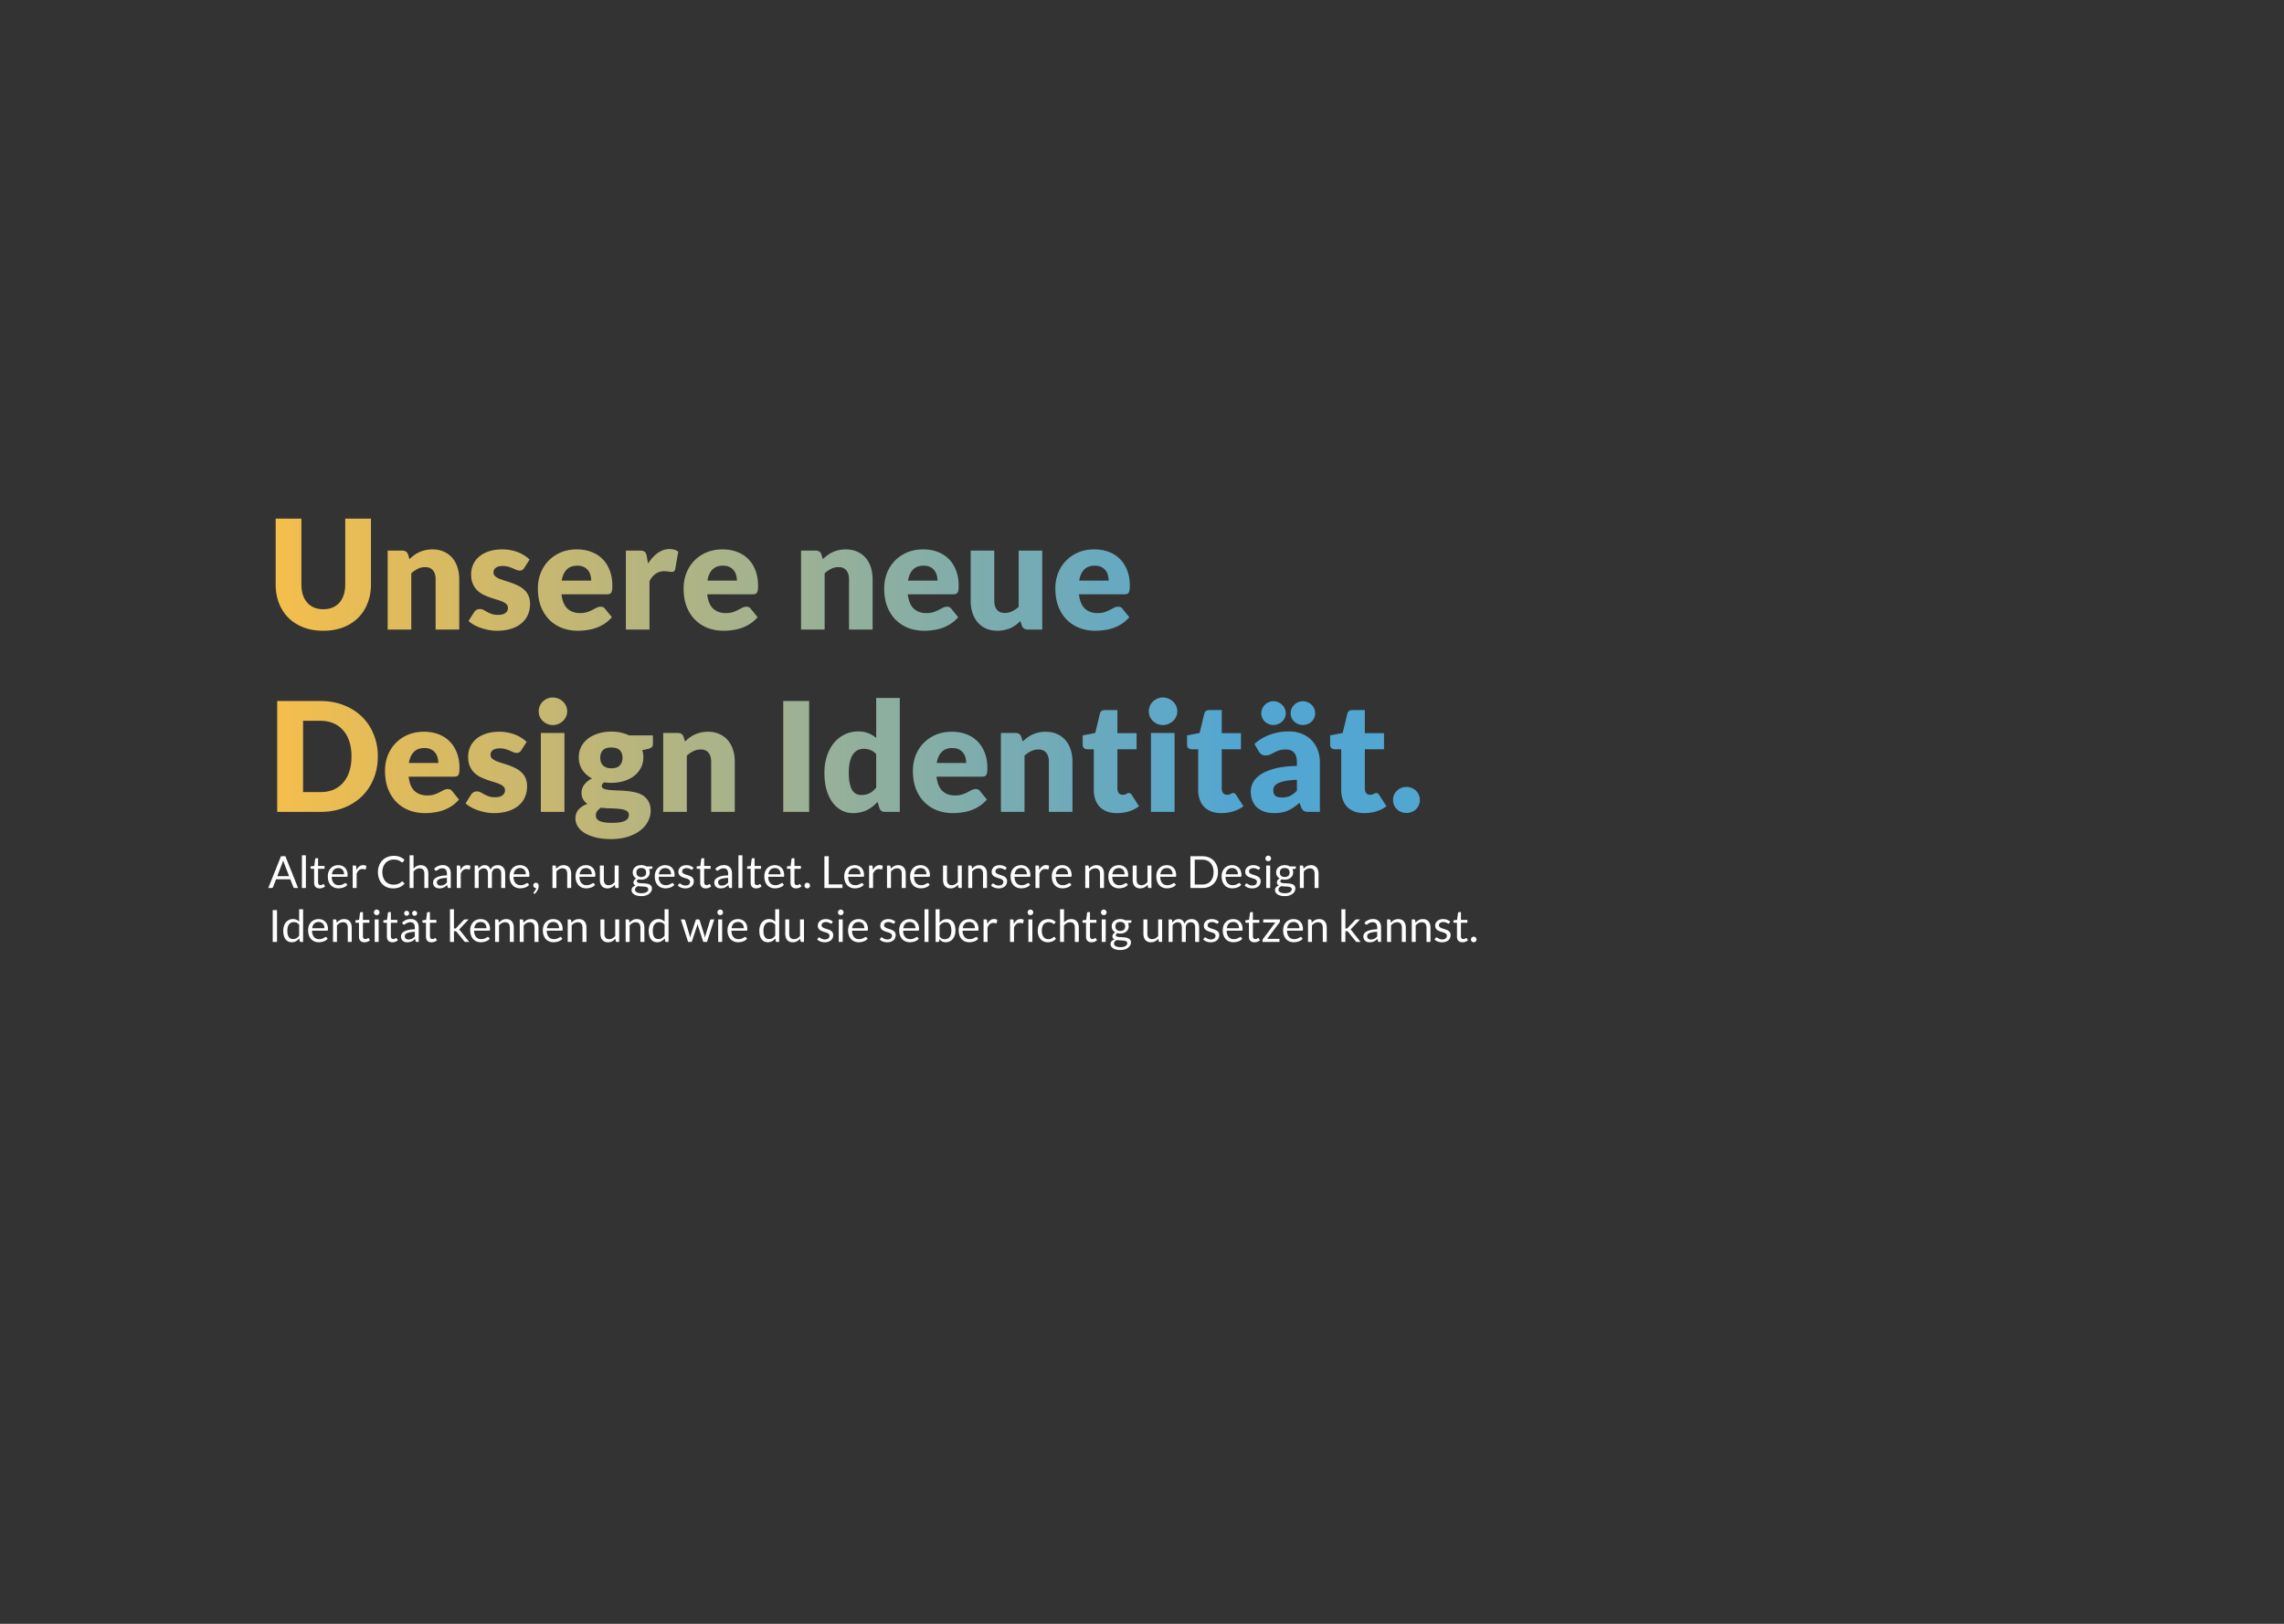 <svg xmlns="http://www.w3.org/2000/svg" width="1440" height="1024" fill="none" viewBox="0 0 1440 1024"><rect x="0" y="0" width="1440" height="1024" fill="#333333" stroke="none"/><path fill="url(#a)" d="M203.848 384.184c2.176 0 4.112-.352 5.808-1.056 1.728-.736 3.184-1.776 4.368-3.12 1.184-1.344 2.08-2.976 2.688-4.896.64-1.952.96-4.16.96-6.624v-41.424h16.224v41.424c0 4.288-.704 8.224-2.112 11.808-1.376 3.584-3.36 6.672-5.952 9.264-2.592 2.592-5.744 4.608-9.456 6.048-3.712 1.44-7.888 2.16-12.528 2.16-4.672 0-8.864-.72-12.576-2.16-3.712-1.44-6.864-3.456-9.456-6.048-2.592-2.592-4.576-5.68-5.952-9.264-1.376-3.584-2.064-7.52-2.064-11.808v-41.424h16.224v41.376c0 2.464.304 4.672.912 6.624.64 1.92 1.552 3.568 2.736 4.944 1.184 1.344 2.624 2.384 4.32 3.12 1.728.704 3.68 1.056 5.856 1.056ZM244.416 397v-49.776h9.216c.928 0 1.696.208 2.304.624.64.416 1.088 1.04 1.344 1.872l.864 2.88a36.152 36.152 0 0 1 2.976-2.496 16.793 16.793 0 0 1 3.264-1.92 18.17 18.17 0 0 1 3.792-1.248c1.376-.32 2.864-.48 4.464-.48 2.72 0 5.12.48 7.2 1.44 2.112.928 3.888 2.24 5.328 3.936 1.44 1.664 2.528 3.664 3.264 6 .736 2.304 1.104 4.816 1.104 7.536V397h-14.88v-31.632c0-2.432-.56-4.32-1.68-5.664-1.12-1.376-2.768-2.064-4.944-2.064-1.632 0-3.168.352-4.608 1.056-1.44.704-2.816 1.648-4.128 2.832V397h-14.88Zm86.12-38.88c-.384.608-.8 1.04-1.248 1.296-.416.256-.96.384-1.632.384a5.54 5.54 0 0 1-2.112-.432 95.739 95.739 0 0 0-2.304-1.008c-.8-.352-1.712-.672-2.736-.96-1.024-.32-2.192-.48-3.504-.48-1.888 0-3.344.368-4.368 1.104-.992.704-1.488 1.696-1.488 2.976 0 .928.32 1.696.96 2.304.672.608 1.552 1.152 2.64 1.632 1.088.448 2.32.88 3.696 1.296 1.376.416 2.784.88 4.224 1.392 1.44.512 2.848 1.12 4.224 1.824a14.89 14.89 0 0 1 3.696 2.544c1.088.992 1.952 2.208 2.592 3.648.672 1.44 1.008 3.168 1.008 5.184 0 2.464-.448 4.736-1.344 6.816-.896 2.08-2.24 3.872-4.032 5.376-1.76 1.504-3.952 2.672-6.576 3.504-2.592.832-5.584 1.248-8.976 1.248-1.696 0-3.392-.16-5.088-.48a36.172 36.172 0 0 1-4.944-1.296 28.577 28.577 0 0 1-4.368-1.92c-1.344-.768-2.496-1.584-3.456-2.448l3.456-5.472c.416-.64.912-1.136 1.488-1.488.576-.384 1.328-.576 2.256-.576.864 0 1.632.192 2.304.576.704.384 1.456.8 2.256 1.248.8.448 1.728.864 2.784 1.248 1.088.384 2.448.576 4.08.576 1.152 0 2.128-.112 2.928-.336.8-.256 1.44-.592 1.92-1.008.48-.416.832-.88 1.056-1.392.224-.512.336-1.04.336-1.584 0-.992-.336-1.808-1.008-2.448-.672-.64-1.552-1.184-2.64-1.632-1.088-.48-2.336-.912-3.744-1.296a92.665 92.665 0 0 1-4.224-1.392 38.059 38.059 0 0 1-4.272-1.824 15.602 15.602 0 0 1-3.696-2.736c-1.088-1.12-1.968-2.48-2.64-4.08-.672-1.6-1.008-3.536-1.008-5.808 0-2.112.4-4.112 1.2-6 .832-1.92 2.064-3.6 3.696-5.04 1.632-1.44 3.68-2.576 6.144-3.408 2.464-.864 5.344-1.296 8.64-1.296 1.792 0 3.52.16 5.184.48 1.696.32 3.28.768 4.752 1.344a21.69 21.69 0 0 1 4.032 2.064 18.474 18.474 0 0 1 3.216 2.544l-3.36 5.232Zm33.161-11.664c3.296 0 6.304.512 9.024 1.536 2.752 1.024 5.104 2.512 7.056 4.464 1.984 1.952 3.52 4.352 4.608 7.2 1.12 2.816 1.68 6.016 1.68 9.6 0 1.12-.048 2.032-.144 2.736-.096.704-.272 1.264-.528 1.68a2 2 0 0 1-1.056.864c-.416.16-.96.24-1.632.24h-28.704c.48 4.16 1.744 7.184 3.792 9.072 2.048 1.856 4.688 2.784 7.92 2.784 1.728 0 3.216-.208 4.464-.624 1.248-.416 2.352-.88 3.312-1.392.992-.512 1.888-.976 2.688-1.392a5.727 5.727 0 0 1 2.592-.624c1.184 0 2.08.432 2.688 1.296l4.32 5.328c-1.536 1.76-3.2 3.2-4.992 4.32a26.67 26.67 0 0 1-5.472 2.592 28.966 28.966 0 0 1-5.616 1.248 39.03 39.03 0 0 1-5.328.384c-3.488 0-6.768-.56-9.84-1.68a23.131 23.131 0 0 1-8.016-5.088c-2.272-2.24-4.08-5.024-5.424-8.352-1.312-3.328-1.968-7.2-1.968-11.616 0-3.328.56-6.48 1.68-9.456 1.152-2.976 2.784-5.584 4.896-7.824 2.144-2.24 4.72-4.016 7.728-5.328 3.04-1.312 6.464-1.968 10.272-1.968Zm.288 10.272c-2.848 0-5.072.816-6.672 2.448-1.6 1.6-2.656 3.92-3.168 6.96h18.576c0-1.184-.16-2.336-.48-3.456a7.675 7.675 0 0 0-1.488-2.976c-.672-.896-1.568-1.616-2.688-2.16s-2.48-.816-4.08-.816ZM394.604 397v-49.776h8.832c.736 0 1.344.064 1.824.192.512.128.928.336 1.248.624.352.256.608.608.768 1.056.192.448.352.992.48 1.632l.816 4.656c1.824-2.816 3.872-5.04 6.144-6.672 2.272-1.632 4.752-2.448 7.44-2.448 2.272 0 4.096.544 5.472 1.632l-1.92 10.944c-.128.672-.384 1.152-.768 1.44-.384.256-.896.384-1.536.384-.544 0-1.184-.064-1.92-.192-.736-.16-1.664-.24-2.784-.24-3.904 0-6.976 2.08-9.216 6.24V397h-14.88Zm60.968-50.544c3.296 0 6.304.512 9.024 1.536 2.752 1.024 5.104 2.512 7.056 4.464 1.984 1.952 3.52 4.352 4.608 7.2 1.12 2.816 1.68 6.016 1.68 9.6 0 1.12-.048 2.032-.144 2.736-.096.704-.272 1.264-.528 1.68a2 2 0 0 1-1.056.864c-.416.16-.96.24-1.632.24h-28.704c.48 4.16 1.744 7.184 3.792 9.072 2.048 1.856 4.688 2.784 7.92 2.784 1.728 0 3.216-.208 4.464-.624 1.248-.416 2.352-.88 3.312-1.392.992-.512 1.888-.976 2.688-1.392a5.727 5.727 0 0 1 2.592-.624c1.184 0 2.08.432 2.688 1.296l4.32 5.328c-1.536 1.76-3.2 3.2-4.992 4.32a26.67 26.67 0 0 1-5.472 2.592 28.966 28.966 0 0 1-5.616 1.248 39.03 39.03 0 0 1-5.328.384c-3.488 0-6.768-.56-9.84-1.68a23.131 23.131 0 0 1-8.016-5.088c-2.272-2.24-4.08-5.024-5.424-8.352-1.312-3.328-1.968-7.2-1.968-11.616 0-3.328.56-6.48 1.68-9.456 1.152-2.976 2.784-5.584 4.896-7.824 2.144-2.24 4.72-4.016 7.728-5.328 3.04-1.312 6.464-1.968 10.272-1.968Zm.288 10.272c-2.848 0-5.072.816-6.672 2.448-1.6 1.6-2.656 3.92-3.168 6.96h18.576c0-1.184-.16-2.336-.48-3.456a7.675 7.675 0 0 0-1.488-2.976c-.672-.896-1.568-1.616-2.688-2.16s-2.48-.816-4.08-.816ZM505.041 397v-49.776h9.216c.928 0 1.696.208 2.304.624.64.416 1.088 1.04 1.344 1.872l.864 2.88a36.152 36.152 0 0 1 2.976-2.496 16.793 16.793 0 0 1 3.264-1.92 18.17 18.17 0 0 1 3.792-1.248c1.376-.32 2.864-.48 4.464-.48 2.72 0 5.12.48 7.2 1.44 2.112.928 3.888 2.24 5.328 3.936 1.44 1.664 2.528 3.664 3.264 6 .736 2.304 1.104 4.816 1.104 7.536V397h-14.88v-31.632c0-2.432-.56-4.32-1.68-5.664-1.12-1.376-2.768-2.064-4.944-2.064-1.632 0-3.168.352-4.608 1.056-1.44.704-2.816 1.648-4.128 2.832V397h-14.88Zm77-50.544c3.296 0 6.304.512 9.024 1.536 2.752 1.024 5.104 2.512 7.056 4.464 1.984 1.952 3.52 4.352 4.608 7.2 1.12 2.816 1.68 6.016 1.68 9.6 0 1.12-.048 2.032-.144 2.736-.096.704-.272 1.264-.528 1.68a2 2 0 0 1-1.056.864c-.416.16-.96.24-1.632.24h-28.704c.48 4.16 1.744 7.184 3.792 9.072 2.048 1.856 4.688 2.784 7.92 2.784 1.728 0 3.216-.208 4.464-.624 1.248-.416 2.352-.88 3.312-1.392.992-.512 1.888-.976 2.688-1.392a5.727 5.727 0 0 1 2.592-.624c1.184 0 2.08.432 2.688 1.296l4.32 5.328c-1.536 1.76-3.2 3.2-4.992 4.32a26.67 26.67 0 0 1-5.472 2.592 28.966 28.966 0 0 1-5.616 1.248 39.03 39.03 0 0 1-5.328.384c-3.488 0-6.768-.56-9.84-1.68a23.131 23.131 0 0 1-8.016-5.088c-2.272-2.24-4.08-5.024-5.424-8.352-1.312-3.328-1.968-7.2-1.968-11.616 0-3.328.56-6.48 1.68-9.456 1.152-2.976 2.784-5.584 4.896-7.824 2.144-2.24 4.72-4.016 7.728-5.328 3.04-1.312 6.464-1.968 10.272-1.968Zm.288 10.272c-2.848 0-5.072.816-6.672 2.448-1.6 1.6-2.656 3.92-3.168 6.96h18.576c0-1.184-.16-2.336-.48-3.456a7.675 7.675 0 0 0-1.488-2.976c-.672-.896-1.568-1.616-2.688-2.16s-2.48-.816-4.08-.816Zm44.539-9.504v31.584c0 2.464.56 4.368 1.68 5.712 1.12 1.344 2.768 2.016 4.944 2.016 1.632 0 3.152-.336 4.56-1.008 1.44-.672 2.832-1.616 4.176-2.832v-35.472h14.88V397h-9.216c-1.856 0-3.072-.832-3.648-2.496l-.912-2.88a31.334 31.334 0 0 1-2.976 2.544 19.875 19.875 0 0 1-3.312 1.92c-1.152.512-2.4.912-3.744 1.2-1.344.32-2.816.48-4.416.48-2.72 0-5.136-.464-7.248-1.392-2.08-.96-3.84-2.288-5.28-3.984-1.44-1.696-2.528-3.696-3.264-6-.736-2.304-1.104-4.832-1.104-7.584v-31.584h14.88Zm63.079-.768c3.296 0 6.304.512 9.024 1.536 2.752 1.024 5.104 2.512 7.056 4.464 1.984 1.952 3.52 4.352 4.608 7.2 1.12 2.816 1.68 6.016 1.68 9.6 0 1.12-.048 2.032-.144 2.736-.096.704-.272 1.264-.528 1.68a2 2 0 0 1-1.056.864c-.416.16-.96.24-1.632.24h-28.704c.48 4.16 1.744 7.184 3.792 9.072 2.048 1.856 4.688 2.784 7.92 2.784 1.728 0 3.216-.208 4.464-.624 1.248-.416 2.352-.88 3.312-1.392.992-.512 1.888-.976 2.688-1.392a5.727 5.727 0 0 1 2.592-.624c1.184 0 2.08.432 2.688 1.296l4.32 5.328c-1.536 1.76-3.2 3.2-4.992 4.32a26.67 26.67 0 0 1-5.472 2.592 28.966 28.966 0 0 1-5.616 1.248 39.03 39.03 0 0 1-5.328.384c-3.488 0-6.768-.56-9.84-1.68a23.131 23.131 0 0 1-8.016-5.088c-2.272-2.24-4.08-5.024-5.424-8.352-1.312-3.328-1.968-7.2-1.968-11.616 0-3.328.56-6.48 1.68-9.456 1.152-2.976 2.784-5.584 4.896-7.824 2.144-2.24 4.72-4.016 7.728-5.328 3.04-1.312 6.464-1.968 10.272-1.968Zm.288 10.272c-2.848 0-5.072.816-6.672 2.448-1.6 1.6-2.656 3.92-3.168 6.96h18.576c0-1.184-.16-2.336-.48-3.456a7.675 7.675 0 0 0-1.488-2.976c-.672-.896-1.568-1.616-2.688-2.16s-2.48-.816-4.08-.816Zm-452.019 120.28c0 5.056-.88 9.728-2.64 14.016-1.728 4.256-4.176 7.952-7.344 11.088-3.168 3.104-6.992 5.536-11.472 7.296-4.448 1.728-9.392 2.592-14.832 2.592H174.76v-69.936h27.168c5.44 0 10.384.88 14.832 2.64 4.48 1.76 8.304 4.192 11.472 7.296 3.168 3.104 5.616 6.8 7.344 11.088 1.76 4.256 2.64 8.896 2.64 13.92Zm-16.608 0c0-3.456-.448-6.576-1.344-9.36-.896-2.784-2.192-5.136-3.888-7.056-1.664-1.952-3.712-3.44-6.144-4.464-2.432-1.056-5.2-1.584-8.304-1.584H191.08v44.976h10.848c3.104 0 5.872-.512 8.304-1.536 2.432-1.056 4.48-2.544 6.144-4.464 1.696-1.952 2.992-4.32 3.888-7.104.896-2.784 1.344-5.92 1.344-9.408Zm45.714-15.552c3.296 0 6.304.512 9.024 1.536 2.752 1.024 5.104 2.512 7.056 4.464 1.984 1.952 3.52 4.352 4.608 7.2 1.12 2.816 1.68 6.016 1.68 9.6 0 1.12-.048 2.032-.144 2.736-.096.704-.272 1.264-.528 1.68a2 2 0 0 1-1.056.864c-.416.16-.96.24-1.632.24h-28.704c.48 4.16 1.744 7.184 3.792 9.072 2.048 1.856 4.688 2.784 7.92 2.784 1.728 0 3.216-.208 4.464-.624 1.248-.416 2.352-.88 3.312-1.392.992-.512 1.888-.976 2.688-1.392a5.727 5.727 0 0 1 2.592-.624c1.184 0 2.08.432 2.688 1.296l4.32 5.328c-1.536 1.76-3.2 3.2-4.992 4.32a26.67 26.67 0 0 1-5.472 2.592 28.966 28.966 0 0 1-5.616 1.248 39.03 39.03 0 0 1-5.328.384c-3.488 0-6.768-.56-9.84-1.68a23.131 23.131 0 0 1-8.016-5.088c-2.272-2.24-4.08-5.024-5.424-8.352-1.312-3.328-1.968-7.2-1.968-11.616 0-3.328.56-6.48 1.68-9.456 1.152-2.976 2.784-5.584 4.896-7.824 2.144-2.24 4.72-4.016 7.728-5.328 3.04-1.312 6.464-1.968 10.272-1.968Zm.288 10.272c-2.848 0-5.072.816-6.672 2.448-1.6 1.6-2.656 3.92-3.168 6.96h18.576c0-1.184-.16-2.336-.48-3.456a7.675 7.675 0 0 0-1.488-2.976c-.672-.896-1.568-1.616-2.688-2.16s-2.48-.816-4.08-.816Zm61.051 1.392c-.384.608-.8 1.04-1.248 1.296-.416.256-.96.384-1.632.384a5.54 5.54 0 0 1-2.112-.432 95.739 95.739 0 0 0-2.304-1.008c-.8-.352-1.712-.672-2.736-.96-1.024-.32-2.192-.48-3.504-.48-1.888 0-3.344.368-4.368 1.104-.992.704-1.488 1.696-1.488 2.976 0 .928.32 1.696.96 2.304.672.608 1.552 1.152 2.64 1.632 1.088.448 2.32.88 3.696 1.296 1.376.416 2.784.88 4.224 1.392 1.44.512 2.848 1.12 4.224 1.824a14.89 14.89 0 0 1 3.696 2.544c1.088.992 1.952 2.208 2.592 3.648.672 1.44 1.008 3.168 1.008 5.184 0 2.464-.448 4.736-1.344 6.816-.896 2.08-2.24 3.872-4.032 5.376-1.76 1.504-3.952 2.672-6.576 3.504-2.592.832-5.584 1.248-8.976 1.248-1.696 0-3.392-.16-5.088-.48a36.172 36.172 0 0 1-4.944-1.296 28.577 28.577 0 0 1-4.368-1.92c-1.344-.768-2.496-1.584-3.456-2.448l3.456-5.472c.416-.64.912-1.136 1.488-1.488.576-.384 1.328-.576 2.256-.576.864 0 1.632.192 2.304.576.704.384 1.456.8 2.256 1.248.8.448 1.728.864 2.784 1.248 1.088.384 2.448.576 4.08.576 1.152 0 2.128-.112 2.928-.336.8-.256 1.44-.592 1.92-1.008.48-.416.832-.88 1.056-1.392.224-.512.336-1.04.336-1.584 0-.992-.336-1.808-1.008-2.448-.672-.64-1.552-1.184-2.64-1.632-1.088-.48-2.336-.912-3.744-1.296a92.665 92.665 0 0 1-4.224-1.392 38.059 38.059 0 0 1-4.272-1.824 15.602 15.602 0 0 1-3.696-2.736c-1.088-1.12-1.968-2.48-2.64-4.08-.672-1.6-1.008-3.536-1.008-5.808 0-2.112.4-4.112 1.2-6 .832-1.92 2.064-3.6 3.696-5.04 1.632-1.44 3.68-2.576 6.144-3.408 2.464-.864 5.344-1.296 8.64-1.296 1.792 0 3.52.16 5.184.48 1.696.32 3.28.768 4.752 1.344a21.69 21.69 0 0 1 4.032 2.064 18.474 18.474 0 0 1 3.216 2.544l-3.36 5.232Zm27.209-10.896V512h-14.88v-49.776h14.88Zm1.728-13.632c0 1.184-.24 2.304-.72 3.36a9.167 9.167 0 0 1-1.968 2.736 10.192 10.192 0 0 1-2.928 1.872 9.112 9.112 0 0 1-3.504.672 8.635 8.635 0 0 1-3.408-.672c-1.056-.48-2-1.104-2.832-1.872-.8-.8-1.44-1.712-1.92-2.736a8.514 8.514 0 0 1-.672-3.36c0-1.216.224-2.352.672-3.408a9.403 9.403 0 0 1 1.92-2.784 9.287 9.287 0 0 1 2.832-1.872 8.635 8.635 0 0 1 3.408-.672c1.248 0 2.416.224 3.504.672a8.996 8.996 0 0 1 2.928 1.872 8.984 8.984 0 0 1 1.968 2.784c.48 1.056.72 2.192.72 3.408Zm27.855 12.768c2.112 0 4.096.208 5.952.624 1.888.416 3.632 1.008 5.232 1.776h15.024v5.424c0 .832-.24 1.488-.72 1.968-.448.48-1.232.848-2.352 1.104l-3.648.816a14.94 14.94 0 0 1 .672 4.464c0 2.496-.528 4.736-1.584 6.72-1.024 1.984-2.448 3.68-4.272 5.088-1.792 1.376-3.92 2.448-6.384 3.216-2.464.736-5.104 1.104-7.92 1.104-1.568 0-3.04-.096-4.416-.288-1.088.64-1.632 1.376-1.632 2.208 0 .832.432 1.44 1.296 1.824.896.352 2.064.608 3.504.768a92.47 92.47 0 0 0 4.944.288c1.856.032 3.744.144 5.664.336 1.92.16 3.808.448 5.664.864 1.856.416 3.504 1.088 4.944 2.016 1.44.928 2.592 2.176 3.456 3.744.896 1.536 1.344 3.504 1.344 5.904 0 2.24-.544 4.432-1.632 6.576-1.088 2.144-2.688 4.048-4.8 5.712-2.112 1.664-4.704 2.992-7.776 3.984-3.072 1.024-6.592 1.536-10.56 1.536-3.904 0-7.28-.368-10.128-1.104-2.816-.736-5.168-1.712-7.056-2.928-1.856-1.184-3.232-2.56-4.128-4.128-.896-1.568-1.344-3.2-1.344-4.896 0-2.208.672-4.064 2.016-5.568 1.344-1.536 3.184-2.736 5.52-3.6a8.427 8.427 0 0 1-2.688-2.832c-.672-1.152-1.008-2.608-1.008-4.368 0-.736.128-1.504.384-2.304a8.436 8.436 0 0 1 1.2-2.4c.544-.768 1.232-1.504 2.064-2.208.832-.704 1.824-1.328 2.976-1.872-2.592-1.376-4.64-3.2-6.144-5.472-1.472-2.272-2.208-4.912-2.208-7.92 0-2.496.528-4.736 1.584-6.72a15.042 15.042 0 0 1 4.32-5.088c1.856-1.408 4.032-2.48 6.528-3.216 2.496-.768 5.2-1.152 8.112-1.152Zm11.04 52.464c0-.8-.256-1.44-.768-1.92-.48-.48-1.152-.864-2.016-1.152-.832-.288-1.824-.496-2.976-.624a56.497 56.497 0 0 0-3.648-.288 157.05 157.05 0 0 0-4.08-.144 59.561 59.561 0 0 1-4.176-.336c-.928.64-1.696 1.36-2.304 2.16-.576.768-.864 1.648-.864 2.64 0 .704.144 1.344.432 1.92.32.576.864 1.072 1.632 1.488.768.416 1.792.736 3.072.96 1.312.256 2.96.384 4.944.384 2.144 0 3.904-.128 5.28-.384 1.376-.256 2.464-.608 3.264-1.056.832-.448 1.408-.992 1.728-1.632.32-.608.48-1.28.48-2.016Zm-11.04-29.328c2.464 0 4.24-.608 5.328-1.824 1.12-1.248 1.68-2.848 1.68-4.8 0-2.016-.56-3.6-1.68-4.752-1.088-1.152-2.864-1.728-5.328-1.728-2.464 0-4.256.576-5.376 1.728-1.088 1.152-1.632 2.736-1.632 4.752 0 .96.128 1.84.384 2.64.288.8.72 1.504 1.296 2.112.576.576 1.296 1.04 2.16 1.392.896.32 1.952.48 3.168.48ZM418.135 512v-49.776h9.216c.928 0 1.696.208 2.304.624.64.416 1.088 1.04 1.344 1.872l.864 2.88a36.152 36.152 0 0 1 2.976-2.496 16.793 16.793 0 0 1 3.264-1.92 18.17 18.17 0 0 1 3.792-1.248c1.376-.32 2.864-.48 4.464-.48 2.72 0 5.12.48 7.2 1.44 2.112.928 3.888 2.24 5.328 3.936 1.44 1.664 2.528 3.664 3.264 6 .736 2.304 1.104 4.816 1.104 7.536V512h-14.88v-31.632c0-2.432-.56-4.32-1.68-5.664-1.12-1.376-2.768-2.064-4.944-2.064-1.632 0-3.168.352-4.608 1.056-1.44.704-2.816 1.648-4.128 2.832V512h-14.88Zm92.01 0h-16.32v-69.936h16.32V512Zm47.934 0c-.928 0-1.712-.208-2.352-.624-.608-.416-1.04-1.04-1.296-1.872l-1.152-3.792a29.18 29.18 0 0 1-3.12 2.88 20.265 20.265 0 0 1-3.552 2.256 18.018 18.018 0 0 1-4.08 1.392c-1.44.352-3.008.528-4.704.528-2.592 0-4.992-.576-7.2-1.728-2.208-1.152-4.112-2.816-5.712-4.992-1.6-2.176-2.864-4.832-3.792-7.968-.896-3.168-1.344-6.768-1.344-10.8 0-3.712.512-7.152 1.536-10.32 1.024-3.2 2.464-5.952 4.32-8.256 1.888-2.336 4.144-4.16 6.768-5.472 2.624-1.312 5.52-1.968 8.688-1.968 2.56 0 4.72.384 6.48 1.152a18.145 18.145 0 0 1 4.848 2.928v-25.2h14.88V512h-9.216Zm-15.072-10.656c1.088 0 2.064-.096 2.928-.288a11.085 11.085 0 0 0 2.448-.912 9.98 9.98 0 0 0 2.064-1.44 16.864 16.864 0 0 0 1.968-2.016v-21.12c-1.152-1.248-2.384-2.112-3.696-2.592a10.883 10.883 0 0 0-4.08-.768c-1.376 0-2.64.272-3.792.816-1.152.544-2.16 1.424-3.024 2.64-.832 1.184-1.488 2.736-1.968 4.656-.48 1.92-.72 4.24-.72 6.96 0 2.624.192 4.832.576 6.624.384 1.792.912 3.248 1.584 4.368.704 1.088 1.536 1.872 2.496 2.352.96.48 2.032.72 3.216.72Zm57.128-39.888c3.296 0 6.304.512 9.024 1.536 2.752 1.024 5.104 2.512 7.056 4.464 1.984 1.952 3.52 4.352 4.608 7.2 1.12 2.816 1.68 6.016 1.68 9.6 0 1.12-.048 2.032-.144 2.736-.096.704-.272 1.264-.528 1.68a2 2 0 0 1-1.056.864c-.416.16-.96.24-1.632.24h-28.704c.48 4.16 1.744 7.184 3.792 9.072 2.048 1.856 4.687 2.784 7.92 2.784 1.728 0 3.216-.208 4.464-.624 1.248-.416 2.352-.88 3.312-1.392.992-.512 1.888-.976 2.688-1.392a5.727 5.727 0 0 1 2.592-.624c1.184 0 2.08.432 2.688 1.296l4.32 5.328c-1.536 1.76-3.2 3.2-4.992 4.32a26.67 26.67 0 0 1-5.472 2.592 28.966 28.966 0 0 1-5.616 1.248 39.03 39.03 0 0 1-5.328.384c-3.488 0-6.768-.56-9.84-1.68a23.131 23.131 0 0 1-8.016-5.088c-2.272-2.24-4.08-5.024-5.424-8.352-1.312-3.328-1.968-7.2-1.968-11.616 0-3.328.56-6.48 1.68-9.456 1.152-2.976 2.784-5.584 4.896-7.824 2.144-2.24 4.72-4.016 7.728-5.328 3.04-1.312 6.464-1.968 10.272-1.968Zm.288 10.272c-2.848 0-5.072.816-6.672 2.448-1.6 1.6-2.656 3.92-3.168 6.96h18.576c0-1.184-.16-2.336-.48-3.456a7.675 7.675 0 0 0-1.488-2.976c-.672-.896-1.568-1.616-2.688-2.16s-2.48-.816-4.08-.816ZM631.041 512v-49.776h9.216c.928 0 1.696.208 2.304.624.64.416 1.088 1.04 1.344 1.872l.864 2.88a36.152 36.152 0 0 1 2.976-2.496 16.793 16.793 0 0 1 3.264-1.92 18.17 18.17 0 0 1 3.792-1.248c1.376-.32 2.864-.48 4.464-.48 2.72 0 5.12.48 7.2 1.44 2.112.928 3.888 2.24 5.328 3.936 1.44 1.664 2.528 3.664 3.264 6 .736 2.304 1.104 4.816 1.104 7.536V512h-14.88v-31.632c0-2.432-.56-4.32-1.68-5.664-1.12-1.376-2.768-2.064-4.944-2.064-1.632 0-3.168.352-4.608 1.056-1.44.704-2.816 1.648-4.128 2.832V512h-14.88Zm73.16.768c-2.368 0-4.464-.336-6.288-1.008-1.792-.704-3.312-1.68-4.56-2.928-1.216-1.28-2.144-2.816-2.784-4.608-.64-1.792-.96-3.792-.96-6v-25.728h-4.224c-.768 0-1.424-.24-1.968-.72-.544-.512-.816-1.248-.816-2.208v-5.808l7.92-1.536 2.928-12.144c.384-1.536 1.472-2.304 3.264-2.304h7.776v14.544h12.096v10.176h-12.096v24.72c0 1.152.272 2.112.816 2.88.576.736 1.392 1.104 2.448 1.104.544 0 .992-.048 1.344-.144a7.45 7.45 0 0 0 .96-.384c.288-.16.544-.288.768-.384.256-.128.544-.192.864-.192.448 0 .8.112 1.056.336.288.192.576.512.864.96l4.512 7.056c-1.92 1.44-4.08 2.528-6.48 3.264-2.4.704-4.88 1.056-7.44 1.056Zm36.325-50.544V512h-14.88v-49.776h14.88Zm1.728-13.632c0 1.184-.24 2.304-.72 3.36a9.167 9.167 0 0 1-1.968 2.736 10.192 10.192 0 0 1-2.928 1.872 9.112 9.112 0 0 1-3.504.672 8.635 8.635 0 0 1-3.408-.672c-1.056-.48-2-1.104-2.832-1.872-.8-.8-1.44-1.712-1.92-2.736a8.514 8.514 0 0 1-.672-3.36c0-1.216.224-2.352.672-3.408a9.403 9.403 0 0 1 1.92-2.784 9.287 9.287 0 0 1 2.832-1.872 8.635 8.635 0 0 1 3.408-.672c1.248 0 2.416.224 3.504.672a8.996 8.996 0 0 1 2.928 1.872 8.984 8.984 0 0 1 1.968 2.784c.48 1.056.72 2.192.72 3.408Zm27.759 64.176c-2.368 0-4.464-.336-6.288-1.008-1.792-.704-3.312-1.68-4.56-2.928-1.216-1.28-2.144-2.816-2.784-4.608-.64-1.792-.96-3.792-.96-6v-25.728h-4.224c-.768 0-1.424-.24-1.968-.72-.544-.512-.816-1.248-.816-2.208v-5.808l7.92-1.536 2.928-12.144c.384-1.536 1.472-2.304 3.264-2.304h7.776v14.544h12.096v10.176h-12.096v24.72c0 1.152.272 2.112.816 2.88.576.736 1.392 1.104 2.448 1.104.544 0 .992-.048 1.344-.144a7.45 7.45 0 0 0 .96-.384c.288-.16.544-.288.768-.384.256-.128.544-.192.864-.192.448 0 .8.112 1.056.336.288.192.576.512.864.96l4.512 7.056c-1.92 1.44-4.08 2.528-6.48 3.264-2.4.704-4.88 1.056-7.44 1.056Zm55.334-.768c-1.408 0-2.48-.192-3.216-.576-.704-.384-1.296-1.184-1.776-2.4l-1.056-2.736a47.97 47.97 0 0 1-3.6 2.784 23.757 23.757 0 0 1-3.6 2.064 17.084 17.084 0 0 1-3.936 1.2c-1.376.288-2.912.432-4.608.432-2.272 0-4.336-.288-6.192-.864-1.856-.608-3.44-1.488-4.752-2.64-1.28-1.152-2.272-2.576-2.976-4.272-.704-1.728-1.056-3.712-1.056-5.952 0-1.76.448-3.568 1.344-5.424.896-1.856 2.448-3.536 4.656-5.04 2.208-1.536 5.184-2.816 8.928-3.84 3.744-1.024 8.464-1.6 14.16-1.728v-2.112c0-2.912-.608-5.008-1.824-6.288-1.184-1.312-2.88-1.968-5.088-1.968-1.76 0-3.2.192-4.32.576-1.12.384-2.128.816-3.024 1.296-.864.48-1.712.912-2.544 1.296-.832.384-1.824.576-2.976.576-1.024 0-1.904-.24-2.64-.72a5.862 5.862 0 0 1-1.68-1.872l-2.688-4.656c3.008-2.656 6.336-4.624 9.984-5.904 3.68-1.312 7.616-1.968 11.808-1.968 3.008 0 5.712.496 8.112 1.488 2.432.96 4.48 2.32 6.144 4.08 1.696 1.728 2.992 3.792 3.888 6.192.896 2.4 1.344 5.024 1.344 7.872V512h-6.816Zm-17.088-9.072c1.92 0 3.6-.336 5.04-1.008 1.44-.672 2.896-1.76 4.368-3.264v-6.912c-2.976.128-5.424.384-7.344.768s-3.44.864-4.56 1.44c-1.12.576-1.904 1.232-2.352 1.968a4.795 4.795 0 0 0-.624 2.4c0 1.696.464 2.896 1.392 3.6.928.672 2.288 1.008 4.08 1.008Zm2.4-53.088a6.755 6.755 0 0 1-.624 2.88 7.344 7.344 0 0 1-1.728 2.352 8.192 8.192 0 0 1-2.496 1.536c-.928.384-1.936.576-3.024.576-1.024 0-2-.192-2.928-.576a8.54 8.54 0 0 1-2.4-1.536 8.144 8.144 0 0 1-1.632-2.352 6.755 6.755 0 0 1-.624-2.88c0-1.056.208-2.048.624-2.976a7.96 7.96 0 0 1 1.632-2.4 7.606 7.606 0 0 1 2.4-1.632 7.079 7.079 0 0 1 2.928-.624c1.088 0 2.096.208 3.024.624.96.384 1.792.928 2.496 1.632a7.2 7.2 0 0 1 1.728 2.4c.416.928.624 1.92.624 2.976Zm18.528 0a6.755 6.755 0 0 1-.624 2.88 7.067 7.067 0 0 1-1.632 2.352 8.192 8.192 0 0 1-2.496 1.536c-.928.384-1.936.576-3.024.576a7.706 7.706 0 0 1-2.976-.576 8.35 8.35 0 0 1-2.448-1.536 7.707 7.707 0 0 1-1.68-2.352 7.233 7.233 0 0 1-.576-2.88c0-1.056.192-2.048.576-2.976a7.545 7.545 0 0 1 1.68-2.4 7.462 7.462 0 0 1 2.448-1.632 7.192 7.192 0 0 1 2.976-.624c1.088 0 2.096.208 3.024.624.96.384 1.792.928 2.496 1.632a6.948 6.948 0 0 1 1.632 2.4c.416.928.624 1.92.624 2.976Zm31.014 62.928c-2.368 0-4.464-.336-6.288-1.008-1.792-.704-3.312-1.68-4.56-2.928-1.216-1.28-2.144-2.816-2.784-4.608-.64-1.792-.96-3.792-.96-6v-25.728h-4.224c-.768 0-1.424-.24-1.968-.72-.544-.512-.816-1.248-.816-2.208v-5.808l7.92-1.536 2.928-12.144c.384-1.536 1.472-2.304 3.264-2.304h7.776v14.544h12.096v10.176h-12.096v24.72c0 1.152.272 2.112.816 2.88.576.736 1.392 1.104 2.448 1.104.544 0 .992-.048 1.344-.144a7.45 7.45 0 0 0 .96-.384c.288-.16.544-.288.768-.384.256-.128.544-.192.864-.192.448 0 .8.112 1.056.336.288.192.576.512.864.96l4.512 7.056c-1.92 1.44-4.08 2.528-6.48 3.264-2.4.704-4.88 1.056-7.44 1.056Zm18.085-8.304c0-1.152.208-2.224.624-3.216a8.68 8.68 0 0 1 1.776-2.592 8.426 8.426 0 0 1 2.688-1.728c1.024-.448 2.144-.672 3.36-.672 1.184 0 2.288.224 3.312.672a8.426 8.426 0 0 1 2.688 1.728c.768.736 1.36 1.6 1.776 2.592.448.992.672 2.064.672 3.216 0 1.152-.224 2.24-.672 3.264a7.645 7.645 0 0 1-1.776 2.592 8.426 8.426 0 0 1-2.688 1.728 8.715 8.715 0 0 1-3.312.624c-1.216 0-2.336-.208-3.36-.624a8.426 8.426 0 0 1-2.688-1.728 8.68 8.68 0 0 1-1.776-2.592 8.589 8.589 0 0 1-.624-3.264Z"></path><path fill="#fff" d="M187.942 560h-2.1c-.243 0-.439-.061-.588-.182a1.12 1.12 0 0 1-.336-.462l-1.876-4.844h-9.002l-1.876 4.844a1.09 1.09 0 0 1-.336.448.894.894 0 0 1-.588.196h-2.1l8.022-20.062h2.758L187.942 560Zm-13.146-7.448h7.49l-3.15-8.162a15.311 15.311 0 0 1-.602-1.89c-.103.383-.205.737-.308 1.064-.093.317-.187.597-.28.84l-3.15 8.148Zm18.051-13.174V560h-2.492v-20.622h2.492Zm8.69 20.846c-1.12 0-1.983-.313-2.59-.938-.597-.625-.896-1.526-.896-2.702v-8.68h-1.708a.579.579 0 0 1-.378-.126c-.102-.093-.154-.233-.154-.42v-.994l2.324-.294.574-4.382a.507.507 0 0 1 .182-.336.564.564 0 0 1 .392-.14h1.26v4.886h4.06v1.806h-4.06v8.512c0 .597.145 1.041.434 1.33.29.289.663.434 1.12.434.262 0 .486-.033.672-.098.196-.075.364-.154.504-.238a6.12 6.12 0 0 0 .35-.224c.103-.075.192-.112.266-.112.131 0 .248.079.35.238l.728 1.19a4.727 4.727 0 0 1-1.554.952 5.372 5.372 0 0 1-1.876.336Zm11.762-14.63a6.25 6.25 0 0 1 2.352.434 5.17 5.17 0 0 1 1.862 1.232c.522.532.928 1.195 1.218 1.988.298.784.448 1.68.448 2.688 0 .392-.042.653-.126.784-.084.131-.243.196-.476.196h-9.436c.018.896.14 1.675.364 2.338.224.663.532 1.218.924 1.666.392.439.858.77 1.4.994.541.215 1.148.322 1.82.322.625 0 1.162-.07 1.61-.21a8.058 8.058 0 0 0 1.176-.476c.326-.168.597-.322.812-.462.224-.149.415-.224.574-.224.205 0 .364.079.476.238l.7.91c-.308.373-.677.7-1.106.98a7.05 7.05 0 0 1-1.386.672c-.486.177-.99.308-1.512.392a8.863 8.863 0 0 1-1.554.14c-.98 0-1.886-.163-2.716-.49a6.134 6.134 0 0 1-2.142-1.456c-.598-.644-1.064-1.437-1.4-2.38-.336-.943-.504-2.025-.504-3.248 0-.989.149-1.913.448-2.772a6.53 6.53 0 0 1 1.316-2.226 5.898 5.898 0 0 1 2.086-1.484c.821-.364 1.745-.546 2.772-.546Zm.056 1.834c-1.204 0-2.152.35-2.842 1.05-.691.691-1.12 1.652-1.288 2.884h7.714c0-.579-.08-1.106-.238-1.582a3.465 3.465 0 0 0-.7-1.246 3.014 3.014 0 0 0-1.134-.812c-.439-.196-.943-.294-1.512-.294ZM222.368 560v-14.182h1.428c.271 0 .458.051.56.154.103.103.173.28.21.532l.168 2.212c.486-.989 1.083-1.759 1.792-2.31.719-.56 1.559-.84 2.52-.84.392 0 .747.047 1.064.14.318.084.612.205.882.364l-.322 1.862c-.065.233-.21.35-.434.35-.13 0-.331-.042-.602-.126-.27-.093-.648-.14-1.134-.14-.868 0-1.596.252-2.184.756-.578.504-1.064 1.237-1.456 2.198V560h-2.492Zm31.239-4.144c.15 0 .285.061.406.182l1.064 1.162a8.563 8.563 0 0 1-2.996 2.226c-1.166.532-2.576.798-4.228.798-1.446 0-2.758-.247-3.934-.742a8.75 8.75 0 0 1-3.01-2.1c-.83-.905-1.474-1.988-1.932-3.248-.457-1.26-.686-2.646-.686-4.158 0-1.512.243-2.898.728-4.158.495-1.26 1.186-2.343 2.072-3.248a9.185 9.185 0 0 1 3.178-2.1c1.242-.504 2.609-.756 4.102-.756 1.475 0 2.744.229 3.808.686a9.592 9.592 0 0 1 2.856 1.862l-.882 1.246c-.065.093-.14.173-.224.238-.084.056-.205.084-.364.084a.771.771 0 0 1-.392-.126c-.13-.093-.289-.205-.476-.336a9.952 9.952 0 0 0-.658-.42 5.799 5.799 0 0 0-.896-.42 6.931 6.931 0 0 0-1.204-.322 7.99 7.99 0 0 0-1.582-.14c-1.073 0-2.058.187-2.954.56a6.545 6.545 0 0 0-2.296 1.568c-.644.681-1.148 1.512-1.512 2.492-.354.98-.532 2.077-.532 3.29 0 1.251.178 2.366.532 3.346.364.98.854 1.811 1.47 2.492a6.32 6.32 0 0 0 2.212 1.54c.85.355 1.764.532 2.744.532.598 0 1.134-.033 1.61-.098a6.824 6.824 0 0 0 1.316-.336 5.544 5.544 0 0 0 1.134-.56c.355-.233.71-.509 1.064-.826.159-.14.313-.21.462-.21Zm4.636 4.144v-20.622h2.492v8.344a7.544 7.544 0 0 1 2.016-1.54c.738-.392 1.587-.588 2.548-.588.775 0 1.456.131 2.044.392a3.797 3.797 0 0 1 1.484 1.092c.402.467.705 1.031.91 1.694.206.663.308 1.395.308 2.198V560h-2.492v-9.03c0-1.073-.247-1.904-.742-2.492-.485-.597-1.232-.896-2.24-.896-.737 0-1.428.177-2.072.532a6.872 6.872 0 0 0-1.764 1.442V560h-2.492Zm25.975 0h-1.106c-.243 0-.439-.037-.588-.112-.15-.075-.248-.233-.294-.476l-.28-1.316a18.13 18.13 0 0 1-1.092.91 6.909 6.909 0 0 1-1.12.672 6.031 6.031 0 0 1-1.26.406c-.439.093-.929.14-1.47.14a5.264 5.264 0 0 1-1.554-.224 3.624 3.624 0 0 1-1.246-.7 3.373 3.373 0 0 1-.854-1.162c-.206-.476-.308-1.036-.308-1.68 0-.56.154-1.097.462-1.61.308-.523.802-.985 1.484-1.386.69-.401 1.591-.728 2.702-.98 1.11-.261 2.468-.411 4.074-.448v-1.106c0-1.101-.238-1.932-.714-2.492-.467-.569-1.162-.854-2.086-.854-.607 0-1.12.079-1.54.238-.411.149-.77.322-1.078.518-.299.187-.56.359-.784.518-.215.149-.43.224-.644.224a.809.809 0 0 1-.448-.126 1.098 1.098 0 0 1-.294-.336l-.448-.798c.784-.756 1.628-1.321 2.534-1.694.905-.373 1.908-.56 3.01-.56.793 0 1.498.131 2.114.392a4.327 4.327 0 0 1 1.554 1.092 4.63 4.63 0 0 1 .952 1.694c.214.663.322 1.391.322 2.184V560Zm-6.468-1.526c.438 0 .84-.042 1.204-.126a5.097 5.097 0 0 0 1.022-.378c.326-.168.634-.369.924-.602.298-.233.588-.499.868-.798v-2.954c-1.148.037-2.124.131-2.926.28-.803.14-1.456.327-1.96.56-.504.233-.873.509-1.106.826a1.801 1.801 0 0 0-.336 1.064c0 .373.06.695.182.966.121.271.284.495.49.672.205.168.448.294.728.378.28.075.583.112.91.112ZM287.993 560v-14.182h1.428c.271 0 .458.051.56.154.103.103.173.28.21.532l.168 2.212c.486-.989 1.083-1.759 1.792-2.31.719-.56 1.559-.84 2.52-.84.392 0 .747.047 1.064.14.318.084.612.205.882.364l-.322 1.862c-.065.233-.21.35-.434.35-.13 0-.331-.042-.602-.126-.27-.093-.648-.14-1.134-.14-.868 0-1.596.252-2.184.756-.578.504-1.064 1.237-1.456 2.198V560h-2.492Zm11.293 0v-14.182h1.484c.355 0 .579.173.672.518l.182 1.456a7.348 7.348 0 0 1 1.75-1.582c.654-.411 1.41-.616 2.268-.616.962 0 1.736.266 2.324.798.598.532 1.027 1.251 1.288 2.156.196-.513.453-.957.77-1.33a4.61 4.61 0 0 1 2.366-1.456c.458-.112.92-.168 1.386-.168.747 0 1.41.121 1.988.364a3.81 3.81 0 0 1 1.484 1.036c.411.457.724 1.022.938 1.694.215.663.322 1.423.322 2.282V560h-2.492v-9.03c0-1.111-.242-1.951-.728-2.52-.485-.579-1.19-.868-2.114-.868-.41 0-.802.075-1.176.224-.364.14-.686.35-.966.63-.28.28-.504.635-.672 1.064-.158.42-.238.91-.238 1.47V560h-2.492v-9.03c0-1.139-.228-1.988-.686-2.548-.457-.56-1.124-.84-2.002-.84-.616 0-1.19.168-1.722.504-.522.327-1.003.775-1.442 1.344V560h-2.492Zm28.61-14.406c.85 0 1.634.145 2.352.434.719.28 1.34.691 1.862 1.232.523.532.929 1.195 1.218 1.988.299.784.448 1.68.448 2.688 0 .392-.042.653-.126.784-.084.131-.242.196-.476.196h-9.436c.019.896.14 1.675.364 2.338.224.663.532 1.218.924 1.666.392.439.859.77 1.4.994.542.215 1.148.322 1.82.322.626 0 1.162-.07 1.61-.21.458-.149.85-.308 1.176-.476.327-.168.598-.322.812-.462.224-.149.416-.224.574-.224.206 0 .364.079.476.238l.7.91c-.308.373-.676.7-1.106.98a6.996 6.996 0 0 1-1.386.672 8.187 8.187 0 0 1-1.512.392c-.522.093-1.04.14-1.554.14-.98 0-1.885-.163-2.716-.49a6.152 6.152 0 0 1-2.142-1.456c-.597-.644-1.064-1.437-1.4-2.38-.336-.943-.504-2.025-.504-3.248a8.4 8.4 0 0 1 .448-2.772 6.546 6.546 0 0 1 1.316-2.226 5.916 5.916 0 0 1 2.086-1.484c.822-.364 1.746-.546 2.772-.546Zm.056 1.834c-1.204 0-2.151.35-2.842 1.05-.69.691-1.12 1.652-1.288 2.884h7.714a4.97 4.97 0 0 0-.238-1.582 3.45 3.45 0 0 0-.7-1.246 3.014 3.014 0 0 0-1.134-.812c-.438-.196-.942-.294-1.512-.294Zm8.286 10.85a1.6 1.6 0 0 1 .112-.602c.084-.196.196-.364.336-.504.149-.149.327-.266.532-.35.205-.084.429-.126.672-.126.28 0 .527.051.742.154.224.103.406.247.546.434.149.177.261.387.336.63.075.233.112.49.112.77 0 .42-.061.859-.182 1.316a6.86 6.86 0 0 1-.518 1.33 7.34 7.34 0 0 1-.84 1.302c-.327.42-.7.807-1.12 1.162l-.42-.406a.52.52 0 0 1-.182-.392c0-.121.065-.247.196-.378a8.72 8.72 0 0 0 .35-.42 5.362 5.362 0 0 0 .854-1.33c.131-.271.224-.56.28-.868h-.182c-.243 0-.462-.042-.658-.126a1.64 1.64 0 0 1-.518-.35 1.921 1.921 0 0 1-.336-.546 2.11 2.11 0 0 1-.112-.7ZM348.314 560v-14.182h1.484c.354 0 .578.173.672.518l.196 1.54a8.026 8.026 0 0 1 2.058-1.652c.765-.42 1.647-.63 2.646-.63.774 0 1.456.131 2.044.392a3.804 3.804 0 0 1 1.484 1.092c.401.467.704 1.031.91 1.694.205.663.308 1.395.308 2.198V560h-2.492v-9.03c0-1.073-.248-1.904-.742-2.492-.486-.597-1.232-.896-2.24-.896-.738 0-1.428.177-2.072.532a6.839 6.839 0 0 0-1.764 1.442V560h-2.492Zm21.172-14.406a6.25 6.25 0 0 1 2.352.434 5.16 5.16 0 0 1 1.862 1.232c.523.532.929 1.195 1.218 1.988.299.784.448 1.68.448 2.688 0 .392-.042.653-.126.784-.084.131-.243.196-.476.196h-9.436c.019.896.14 1.675.364 2.338.224.663.532 1.218.924 1.666.392.439.859.77 1.4.994.541.215 1.148.322 1.82.322.625 0 1.162-.07 1.61-.21a8.058 8.058 0 0 0 1.176-.476 9.3 9.3 0 0 0 .812-.462c.224-.149.415-.224.574-.224.205 0 .364.079.476.238l.7.91c-.308.373-.677.7-1.106.98a6.996 6.996 0 0 1-1.386.672 8.187 8.187 0 0 1-1.512.392 8.863 8.863 0 0 1-1.554.14c-.98 0-1.885-.163-2.716-.49a6.152 6.152 0 0 1-2.142-1.456c-.597-.644-1.064-1.437-1.4-2.38-.336-.943-.504-2.025-.504-3.248 0-.989.149-1.913.448-2.772a6.546 6.546 0 0 1 1.316-2.226 5.907 5.907 0 0 1 2.086-1.484c.821-.364 1.745-.546 2.772-.546Zm.056 1.834c-1.204 0-2.151.35-2.842 1.05-.691.691-1.12 1.652-1.288 2.884h7.714a4.97 4.97 0 0 0-.238-1.582 3.465 3.465 0 0 0-.7-1.246 3.014 3.014 0 0 0-1.134-.812c-.439-.196-.943-.294-1.512-.294Zm11.17-1.61v9.044c0 1.073.247 1.904.742 2.492.494.588 1.241.882 2.24.882.728 0 1.414-.173 2.058-.518.644-.345 1.236-.826 1.778-1.442v-10.458h2.492V560h-1.484c-.355 0-.579-.173-.672-.518l-.196-1.526a7.937 7.937 0 0 1-2.072 1.652c-.766.411-1.643.616-2.632.616-.775 0-1.461-.126-2.058-.378a4.14 4.14 0 0 1-1.484-1.092c-.402-.467-.705-1.031-.91-1.694a7.73 7.73 0 0 1-.294-2.198v-9.044h2.492Zm23.59-.238c.616 0 1.19.07 1.722.21a5.271 5.271 0 0 1 1.47.588h3.85v.924c0 .308-.196.504-.588.588l-1.61.224c.318.607.476 1.283.476 2.03 0 .691-.135 1.321-.406 1.89a4.168 4.168 0 0 1-1.106 1.442 4.876 4.876 0 0 1-1.68.924 6.686 6.686 0 0 1-2.128.322 7.164 7.164 0 0 1-1.876-.238 2.472 2.472 0 0 0-.686.602c-.149.215-.224.425-.224.63 0 .336.136.593.406.77.271.168.63.289 1.078.364.448.075.957.121 1.526.14.57.019 1.148.051 1.736.098.598.037 1.181.107 1.75.21.57.103 1.078.271 1.526.504.448.233.808.555 1.078.966.271.411.406.943.406 1.596a3.66 3.66 0 0 1-.462 1.764c-.298.569-.732 1.073-1.302 1.512-.569.448-1.264.803-2.086 1.064-.821.271-1.75.406-2.786.406s-1.946-.103-2.73-.308c-.774-.205-1.418-.481-1.932-.826-.513-.345-.9-.747-1.162-1.204a2.842 2.842 0 0 1-.378-1.414c0-.7.22-1.293.658-1.778.448-.495 1.06-.887 1.834-1.176a2.607 2.607 0 0 1-.966-.742c-.233-.317-.35-.737-.35-1.26 0-.205.038-.415.112-.63a2.61 2.61 0 0 1 .336-.658c.159-.215.35-.42.574-.616a3.69 3.69 0 0 1 .784-.518c-.7-.392-1.25-.91-1.652-1.554-.392-.653-.588-1.414-.588-2.282 0-.691.131-1.316.392-1.876a4.16 4.16 0 0 1 1.12-1.442 5.047 5.047 0 0 1 1.694-.924 6.999 6.999 0 0 1 2.17-.322Zm4.424 15.19c0-.355-.098-.639-.294-.854-.196-.215-.462-.378-.798-.49a5.486 5.486 0 0 0-1.162-.266c-.438-.056-.9-.093-1.386-.112l-1.484-.084a13.584 13.584 0 0 1-1.442-.154c-.532.252-.966.56-1.302.924-.326.364-.49.798-.49 1.302 0 .317.08.611.238.882.168.28.42.518.756.714.336.205.756.364 1.26.476.514.121 1.116.182 1.806.182.672 0 1.274-.061 1.806-.182s.98-.294 1.344-.518c.374-.224.658-.49.854-.798.196-.308.294-.649.294-1.022Zm-4.424-7.7c.504 0 .948-.07 1.33-.21.392-.14.719-.336.98-.588.262-.252.458-.551.588-.896a3.33 3.33 0 0 0 .196-1.162c0-.868-.266-1.559-.798-2.072-.522-.513-1.288-.77-2.296-.77-.998 0-1.764.257-2.296.77-.522.513-.784 1.204-.784 2.072 0 .42.066.807.196 1.162.14.345.341.644.602.896.262.252.584.448.966.588.383.14.822.21 1.316.21Zm15.141-7.476a6.25 6.25 0 0 1 2.352.434 5.16 5.16 0 0 1 1.862 1.232c.523.532.929 1.195 1.218 1.988.299.784.448 1.68.448 2.688 0 .392-.042.653-.126.784-.084.131-.243.196-.476.196h-9.436c.019.896.14 1.675.364 2.338.224.663.532 1.218.924 1.666.392.439.859.77 1.4.994.541.215 1.148.322 1.82.322.625 0 1.162-.07 1.61-.21a8.058 8.058 0 0 0 1.176-.476 9.3 9.3 0 0 0 .812-.462c.224-.149.415-.224.574-.224.205 0 .364.079.476.238l.7.91c-.308.373-.677.7-1.106.98a6.996 6.996 0 0 1-1.386.672 8.187 8.187 0 0 1-1.512.392 8.863 8.863 0 0 1-1.554.14c-.98 0-1.885-.163-2.716-.49a6.152 6.152 0 0 1-2.142-1.456c-.597-.644-1.064-1.437-1.4-2.38-.336-.943-.504-2.025-.504-3.248 0-.989.149-1.913.448-2.772a6.546 6.546 0 0 1 1.316-2.226 5.907 5.907 0 0 1 2.086-1.484c.821-.364 1.745-.546 2.772-.546Zm.056 1.834c-1.204 0-2.151.35-2.842 1.05-.691.691-1.12 1.652-1.288 2.884h7.714a4.97 4.97 0 0 0-.238-1.582 3.465 3.465 0 0 0-.7-1.246 3.014 3.014 0 0 0-1.134-.812c-.439-.196-.943-.294-1.512-.294Zm17.134.728a.553.553 0 0 1-.518.308c-.14 0-.299-.051-.476-.154a8.325 8.325 0 0 0-.658-.336 5.04 5.04 0 0 0-.91-.35c-.355-.112-.775-.168-1.26-.168-.42 0-.798.056-1.134.168a2.698 2.698 0 0 0-.868.434 2.027 2.027 0 0 0-.546.658 1.753 1.753 0 0 0-.182.798c0 .364.102.667.308.91.214.243.494.453.84.63.345.177.737.336 1.176.476.438.131.886.275 1.344.434.466.149.919.317 1.358.504.438.187.83.42 1.176.7.345.28.62.625.826 1.036.214.401.322.887.322 1.456 0 .653-.117 1.26-.35 1.82a4.048 4.048 0 0 1-1.036 1.442c-.458.401-1.018.719-1.68.952-.663.233-1.428.35-2.296.35-.99 0-1.886-.159-2.688-.476-.803-.327-1.484-.742-2.044-1.246l.588-.952a.844.844 0 0 1 .266-.28.748.748 0 0 1 .406-.098c.168 0 .345.065.532.196.186.131.41.275.672.434.27.159.592.303.966.434.382.131.858.196 1.428.196.485 0 .91-.061 1.274-.182a2.77 2.77 0 0 0 .91-.518c.242-.215.42-.462.532-.742.121-.28.182-.579.182-.896 0-.392-.108-.714-.322-.966a2.465 2.465 0 0 0-.826-.658 6.098 6.098 0 0 0-1.19-.476l-1.358-.434c-.458-.149-.91-.317-1.358-.504a4.983 4.983 0 0 1-1.176-.728 3.35 3.35 0 0 1-.84-1.064c-.206-.429-.308-.947-.308-1.554 0-.541.112-1.059.336-1.554.224-.504.55-.943.98-1.316.429-.383.956-.686 1.582-.91.625-.224 1.339-.336 2.142-.336.933 0 1.768.149 2.506.448a5.85 5.85 0 0 1 1.932 1.204l-.56.91Zm8.318 12.068c-1.12 0-1.983-.313-2.59-.938-.597-.625-.896-1.526-.896-2.702v-8.68h-1.708a.579.579 0 0 1-.378-.126c-.102-.093-.154-.233-.154-.42v-.994l2.324-.294.574-4.382a.507.507 0 0 1 .182-.336.564.564 0 0 1 .392-.14h1.26v4.886h4.06v1.806h-4.06v8.512c0 .597.145 1.041.434 1.33.29.289.663.434 1.12.434.262 0 .486-.033.672-.098.196-.075.364-.154.504-.238a6.12 6.12 0 0 0 .35-.224c.103-.075.192-.112.266-.112.131 0 .248.079.35.238l.728 1.19a4.727 4.727 0 0 1-1.554.952 5.372 5.372 0 0 1-1.876.336Zm16.564-.224h-1.106c-.243 0-.439-.037-.588-.112-.15-.075-.248-.233-.294-.476l-.28-1.316a18.13 18.13 0 0 1-1.092.91 6.909 6.909 0 0 1-1.12.672 6.031 6.031 0 0 1-1.26.406c-.439.093-.929.14-1.47.14a5.264 5.264 0 0 1-1.554-.224 3.624 3.624 0 0 1-1.246-.7 3.373 3.373 0 0 1-.854-1.162c-.206-.476-.308-1.036-.308-1.68 0-.56.154-1.097.462-1.61.308-.523.802-.985 1.484-1.386.69-.401 1.591-.728 2.702-.98 1.11-.261 2.468-.411 4.074-.448v-1.106c0-1.101-.238-1.932-.714-2.492-.467-.569-1.162-.854-2.086-.854-.607 0-1.12.079-1.54.238-.411.149-.77.322-1.078.518-.299.187-.56.359-.784.518-.215.149-.43.224-.644.224a.809.809 0 0 1-.448-.126 1.098 1.098 0 0 1-.294-.336l-.448-.798c.784-.756 1.628-1.321 2.534-1.694.905-.373 1.908-.56 3.01-.56.793 0 1.498.131 2.114.392a4.327 4.327 0 0 1 1.554 1.092 4.63 4.63 0 0 1 .952 1.694c.214.663.322 1.391.322 2.184V560Zm-6.468-1.526c.438 0 .84-.042 1.204-.126a5.097 5.097 0 0 0 1.022-.378c.326-.168.634-.369.924-.602.298-.233.588-.499.868-.798v-2.954c-1.148.037-2.124.131-2.926.28-.803.14-1.456.327-1.96.56-.504.233-.873.509-1.106.826a1.801 1.801 0 0 0-.336 1.064c0 .373.06.695.182.966.121.271.284.495.49.672.205.168.448.294.728.378.28.075.583.112.91.112Zm13.015-19.096V560h-2.492v-20.622h2.492Zm8.69 20.846c-1.12 0-1.983-.313-2.59-.938-.597-.625-.896-1.526-.896-2.702v-8.68h-1.708a.579.579 0 0 1-.378-.126c-.103-.093-.154-.233-.154-.42v-.994l2.324-.294.574-4.382a.503.503 0 0 1 .182-.336.562.562 0 0 1 .392-.14h1.26v4.886h4.06v1.806h-4.06v8.512c0 .597.145 1.041.434 1.33.289.289.663.434 1.12.434.261 0 .485-.033.672-.098.196-.075.364-.154.504-.238a6.12 6.12 0 0 0 .35-.224c.103-.075.191-.112.266-.112.131 0 .247.079.35.238l.728 1.19a4.727 4.727 0 0 1-1.554.952 5.376 5.376 0 0 1-1.876.336Zm11.761-14.63c.85 0 1.634.145 2.352.434.719.28 1.34.691 1.862 1.232.523.532.929 1.195 1.218 1.988.299.784.448 1.68.448 2.688 0 .392-.042.653-.126.784-.084.131-.242.196-.476.196h-9.436c.019.896.14 1.675.364 2.338.224.663.532 1.218.924 1.666.392.439.859.77 1.4.994.542.215 1.148.322 1.82.322.626 0 1.162-.07 1.61-.21.458-.149.85-.308 1.176-.476.327-.168.598-.322.812-.462.224-.149.416-.224.574-.224.206 0 .364.079.476.238l.7.91c-.308.373-.676.7-1.106.98a6.996 6.996 0 0 1-1.386.672 8.187 8.187 0 0 1-1.512.392c-.522.093-1.04.14-1.554.14-.98 0-1.885-.163-2.716-.49a6.152 6.152 0 0 1-2.142-1.456c-.597-.644-1.064-1.437-1.4-2.38-.336-.943-.504-2.025-.504-3.248a8.4 8.4 0 0 1 .448-2.772 6.546 6.546 0 0 1 1.316-2.226 5.916 5.916 0 0 1 2.086-1.484c.822-.364 1.746-.546 2.772-.546Zm.056 1.834c-1.204 0-2.151.35-2.842 1.05-.69.691-1.12 1.652-1.288 2.884h7.714a4.97 4.97 0 0 0-.238-1.582 3.45 3.45 0 0 0-.7-1.246 3.014 3.014 0 0 0-1.134-.812c-.438-.196-.942-.294-1.512-.294Zm13.312 12.796c-1.12 0-1.983-.313-2.59-.938-.597-.625-.896-1.526-.896-2.702v-8.68h-1.708a.579.579 0 0 1-.378-.126c-.103-.093-.154-.233-.154-.42v-.994l2.324-.294.574-4.382a.503.503 0 0 1 .182-.336.562.562 0 0 1 .392-.14h1.26v4.886h4.06v1.806h-4.06v8.512c0 .597.145 1.041.434 1.33.289.289.663.434 1.12.434.261 0 .485-.033.672-.098.196-.075.364-.154.504-.238a6.12 6.12 0 0 0 .35-.224c.103-.075.191-.112.266-.112.131 0 .247.079.35.238l.728 1.19a4.727 4.727 0 0 1-1.554.952 5.376 5.376 0 0 1-1.876.336Zm5.335-1.764c0-.243.042-.471.126-.686.094-.215.215-.401.364-.56.159-.159.346-.285.56-.378a1.71 1.71 0 0 1 .686-.14 1.773 1.773 0 0 1 1.246.518c.159.159.28.345.364.56.094.215.14.443.14.686 0 .252-.046.485-.14.7a1.65 1.65 0 0 1-.924.91c-.214.093-.443.14-.686.14a1.71 1.71 0 0 1-.686-.14 1.619 1.619 0 0 1-.56-.364 2.027 2.027 0 0 1-.364-.546 1.906 1.906 0 0 1-.126-.7Zm15.268-.742h8.68V560h-11.396v-20.062h2.716v17.78Zm16.397-12.124a6.25 6.25 0 0 1 2.352.434 5.17 5.17 0 0 1 1.862 1.232c.522.532.928 1.195 1.218 1.988.298.784.448 1.68.448 2.688 0 .392-.042.653-.126.784-.084.131-.243.196-.476.196h-9.436c.018.896.14 1.675.364 2.338.224.663.532 1.218.924 1.666.392.439.858.77 1.4.994.541.215 1.148.322 1.82.322.625 0 1.162-.07 1.61-.21a8.058 8.058 0 0 0 1.176-.476c.326-.168.597-.322.812-.462.224-.149.415-.224.574-.224.205 0 .364.079.476.238l.7.91c-.308.373-.677.7-1.106.98a7.05 7.05 0 0 1-1.386.672c-.486.177-.99.308-1.512.392a8.863 8.863 0 0 1-1.554.14c-.98 0-1.886-.163-2.716-.49a6.134 6.134 0 0 1-2.142-1.456c-.598-.644-1.064-1.437-1.4-2.38-.336-.943-.504-2.025-.504-3.248 0-.989.149-1.913.448-2.772a6.53 6.53 0 0 1 1.316-2.226 5.898 5.898 0 0 1 2.086-1.484c.821-.364 1.745-.546 2.772-.546Zm.056 1.834c-1.204 0-2.152.35-2.842 1.05-.691.691-1.12 1.652-1.288 2.884h7.714c0-.579-.08-1.106-.238-1.582a3.465 3.465 0 0 0-.7-1.246 3.014 3.014 0 0 0-1.134-.812c-.439-.196-.943-.294-1.512-.294ZM547.95 560v-14.182h1.428c.271 0 .458.051.56.154.103.103.173.28.21.532l.168 2.212c.486-.989 1.083-1.759 1.792-2.31.719-.56 1.559-.84 2.52-.84.392 0 .747.047 1.064.14.318.084.612.205.882.364l-.322 1.862c-.065.233-.21.35-.434.35-.13 0-.331-.042-.602-.126-.27-.093-.648-.14-1.134-.14-.868 0-1.596.252-2.184.756-.578.504-1.064 1.237-1.456 2.198V560h-2.492Zm11.293 0v-14.182h1.484c.355 0 .579.173.672.518l.196 1.54a8.026 8.026 0 0 1 2.058-1.652c.766-.42 1.648-.63 2.646-.63.775 0 1.456.131 2.044.392a3.797 3.797 0 0 1 1.484 1.092c.402.467.705 1.031.91 1.694.206.663.308 1.395.308 2.198V560h-2.492v-9.03c0-1.073-.247-1.904-.742-2.492-.485-.597-1.232-.896-2.24-.896-.737 0-1.428.177-2.072.532a6.872 6.872 0 0 0-1.764 1.442V560h-2.492Zm21.173-14.406a6.25 6.25 0 0 1 2.352.434 5.17 5.17 0 0 1 1.862 1.232c.522.532.928 1.195 1.218 1.988.298.784.448 1.68.448 2.688 0 .392-.042.653-.126.784-.084.131-.243.196-.476.196h-9.436c.018.896.14 1.675.364 2.338.224.663.532 1.218.924 1.666.392.439.858.77 1.4.994.541.215 1.148.322 1.82.322.625 0 1.162-.07 1.61-.21a8.058 8.058 0 0 0 1.176-.476c.326-.168.597-.322.812-.462.224-.149.415-.224.574-.224.205 0 .364.079.476.238l.7.91c-.308.373-.677.7-1.106.98a7.05 7.05 0 0 1-1.386.672c-.486.177-.99.308-1.512.392a8.863 8.863 0 0 1-1.554.14c-.98 0-1.886-.163-2.716-.49a6.134 6.134 0 0 1-2.142-1.456c-.598-.644-1.064-1.437-1.4-2.38-.336-.943-.504-2.025-.504-3.248 0-.989.149-1.913.448-2.772a6.53 6.53 0 0 1 1.316-2.226 5.898 5.898 0 0 1 2.086-1.484c.821-.364 1.745-.546 2.772-.546Zm.056 1.834c-1.204 0-2.152.35-2.842 1.05-.691.691-1.12 1.652-1.288 2.884h7.714c0-.579-.08-1.106-.238-1.582a3.465 3.465 0 0 0-.7-1.246 3.014 3.014 0 0 0-1.134-.812c-.439-.196-.943-.294-1.512-.294Zm16.583-1.61v9.044c0 1.073.248 1.904.742 2.492.495.588 1.242.882 2.24.882.728 0 1.414-.173 2.058-.518a6.39 6.39 0 0 0 1.778-1.442v-10.458h2.492V560h-1.484c-.354 0-.578-.173-.672-.518l-.196-1.526a7.92 7.92 0 0 1-2.072 1.652c-.765.411-1.642.616-2.632.616-.774 0-1.46-.126-2.058-.378a4.149 4.149 0 0 1-1.484-1.092c-.401-.467-.704-1.031-.91-1.694a7.73 7.73 0 0 1-.294-2.198v-9.044h2.492ZM610.458 560v-14.182h1.484c.355 0 .579.173.672.518l.196 1.54a8.026 8.026 0 0 1 2.058-1.652c.765-.42 1.647-.63 2.646-.63.775 0 1.456.131 2.044.392a3.804 3.804 0 0 1 1.484 1.092 4.69 4.69 0 0 1 .91 1.694c.205.663.308 1.395.308 2.198V560h-2.492v-9.03c0-1.073-.247-1.904-.742-2.492-.485-.597-1.232-.896-2.24-.896-.737 0-1.428.177-2.072.532a6.839 6.839 0 0 0-1.764 1.442V560h-2.492Zm23.679-11.844a.553.553 0 0 1-.518.308c-.14 0-.299-.051-.476-.154a8.325 8.325 0 0 0-.658-.336 5.04 5.04 0 0 0-.91-.35c-.355-.112-.775-.168-1.26-.168-.42 0-.798.056-1.134.168a2.698 2.698 0 0 0-.868.434 2.027 2.027 0 0 0-.546.658 1.753 1.753 0 0 0-.182.798c0 .364.102.667.308.91.214.243.494.453.84.63.345.177.737.336 1.176.476.438.131.886.275 1.344.434.466.149.919.317 1.358.504.438.187.83.42 1.176.7.345.28.62.625.826 1.036.214.401.322.887.322 1.456 0 .653-.117 1.26-.35 1.82a4.048 4.048 0 0 1-1.036 1.442c-.458.401-1.018.719-1.68.952-.663.233-1.428.35-2.296.35-.99 0-1.886-.159-2.688-.476-.803-.327-1.484-.742-2.044-1.246l.588-.952a.844.844 0 0 1 .266-.28.748.748 0 0 1 .406-.098c.168 0 .345.065.532.196.186.131.41.275.672.434.27.159.592.303.966.434.382.131.858.196 1.428.196.485 0 .91-.061 1.274-.182a2.77 2.77 0 0 0 .91-.518c.242-.215.42-.462.532-.742.121-.28.182-.579.182-.896 0-.392-.108-.714-.322-.966a2.465 2.465 0 0 0-.826-.658 6.098 6.098 0 0 0-1.19-.476l-1.358-.434c-.458-.149-.91-.317-1.358-.504a4.983 4.983 0 0 1-1.176-.728 3.35 3.35 0 0 1-.84-1.064c-.206-.429-.308-.947-.308-1.554 0-.541.112-1.059.336-1.554.224-.504.55-.943.98-1.316.429-.383.956-.686 1.582-.91.625-.224 1.339-.336 2.142-.336.933 0 1.768.149 2.506.448a5.85 5.85 0 0 1 1.932 1.204l-.56.91Zm9.634-2.562c.85 0 1.634.145 2.352.434.719.28 1.34.691 1.862 1.232.523.532.929 1.195 1.218 1.988.299.784.448 1.68.448 2.688 0 .392-.042.653-.126.784-.084.131-.242.196-.476.196h-9.436c.019.896.14 1.675.364 2.338.224.663.532 1.218.924 1.666.392.439.859.77 1.4.994.542.215 1.148.322 1.82.322.626 0 1.162-.07 1.61-.21.458-.149.85-.308 1.176-.476.327-.168.598-.322.812-.462.224-.149.416-.224.574-.224.206 0 .364.079.476.238l.7.91c-.308.373-.676.7-1.106.98a6.996 6.996 0 0 1-1.386.672 8.187 8.187 0 0 1-1.512.392c-.522.093-1.04.14-1.554.14-.98 0-1.885-.163-2.716-.49a6.152 6.152 0 0 1-2.142-1.456c-.597-.644-1.064-1.437-1.4-2.38-.336-.943-.504-2.025-.504-3.248a8.4 8.4 0 0 1 .448-2.772 6.546 6.546 0 0 1 1.316-2.226 5.916 5.916 0 0 1 2.086-1.484c.822-.364 1.746-.546 2.772-.546Zm.056 1.834c-1.204 0-2.151.35-2.842 1.05-.69.691-1.12 1.652-1.288 2.884h7.714a4.97 4.97 0 0 0-.238-1.582 3.45 3.45 0 0 0-.7-1.246 3.014 3.014 0 0 0-1.134-.812c-.438-.196-.942-.294-1.512-.294ZM652.841 560v-14.182h1.428c.271 0 .457.051.56.154.103.103.173.28.21.532l.168 2.212c.485-.989 1.083-1.759 1.792-2.31.719-.56 1.559-.84 2.52-.84.392 0 .747.047 1.064.14.317.084.611.205.882.364l-.322 1.862c-.065.233-.21.35-.434.35-.131 0-.331-.042-.602-.126-.271-.093-.649-.14-1.134-.14-.868 0-1.596.252-2.184.756-.579.504-1.064 1.237-1.456 2.198V560h-2.492Zm16.907-14.406a6.25 6.25 0 0 1 2.352.434 5.16 5.16 0 0 1 1.862 1.232c.523.532.929 1.195 1.218 1.988.299.784.448 1.68.448 2.688 0 .392-.042.653-.126.784-.084.131-.243.196-.476.196h-9.436c.019.896.14 1.675.364 2.338.224.663.532 1.218.924 1.666.392.439.859.77 1.4.994.541.215 1.148.322 1.82.322.625 0 1.162-.07 1.61-.21a8.058 8.058 0 0 0 1.176-.476 9.3 9.3 0 0 0 .812-.462c.224-.149.415-.224.574-.224.205 0 .364.079.476.238l.7.91c-.308.373-.677.7-1.106.98a6.996 6.996 0 0 1-1.386.672 8.187 8.187 0 0 1-1.512.392 8.863 8.863 0 0 1-1.554.14c-.98 0-1.885-.163-2.716-.49a6.152 6.152 0 0 1-2.142-1.456c-.597-.644-1.064-1.437-1.4-2.38-.336-.943-.504-2.025-.504-3.248 0-.989.149-1.913.448-2.772a6.546 6.546 0 0 1 1.316-2.226 5.907 5.907 0 0 1 2.086-1.484c.821-.364 1.745-.546 2.772-.546Zm.056 1.834c-1.204 0-2.151.35-2.842 1.05-.691.691-1.12 1.652-1.288 2.884h7.714a4.97 4.97 0 0 0-.238-1.582 3.465 3.465 0 0 0-.7-1.246 3.014 3.014 0 0 0-1.134-.812c-.439-.196-.943-.294-1.512-.294ZM684.232 560v-14.182h1.484c.354 0 .578.173.672.518l.196 1.54a8.026 8.026 0 0 1 2.058-1.652c.765-.42 1.647-.63 2.646-.63.774 0 1.456.131 2.044.392a3.804 3.804 0 0 1 1.484 1.092c.401.467.704 1.031.91 1.694.205.663.308 1.395.308 2.198V560h-2.492v-9.03c0-1.073-.248-1.904-.742-2.492-.486-.597-1.232-.896-2.24-.896-.738 0-1.428.177-2.072.532a6.839 6.839 0 0 0-1.764 1.442V560h-2.492Zm21.172-14.406a6.25 6.25 0 0 1 2.352.434 5.16 5.16 0 0 1 1.862 1.232c.523.532.929 1.195 1.218 1.988.299.784.448 1.68.448 2.688 0 .392-.042.653-.126.784-.084.131-.243.196-.476.196h-9.436c.019.896.14 1.675.364 2.338.224.663.532 1.218.924 1.666.392.439.859.77 1.4.994.541.215 1.148.322 1.82.322.625 0 1.162-.07 1.61-.21a8.058 8.058 0 0 0 1.176-.476 9.3 9.3 0 0 0 .812-.462c.224-.149.415-.224.574-.224.205 0 .364.079.476.238l.7.91c-.308.373-.677.7-1.106.98a6.996 6.996 0 0 1-1.386.672 8.187 8.187 0 0 1-1.512.392 8.863 8.863 0 0 1-1.554.14c-.98 0-1.885-.163-2.716-.49a6.152 6.152 0 0 1-2.142-1.456c-.597-.644-1.064-1.437-1.4-2.38-.336-.943-.504-2.025-.504-3.248 0-.989.149-1.913.448-2.772a6.546 6.546 0 0 1 1.316-2.226 5.907 5.907 0 0 1 2.086-1.484c.821-.364 1.745-.546 2.772-.546Zm.056 1.834c-1.204 0-2.151.35-2.842 1.05-.691.691-1.12 1.652-1.288 2.884h7.714a4.97 4.97 0 0 0-.238-1.582 3.465 3.465 0 0 0-.7-1.246 3.014 3.014 0 0 0-1.134-.812c-.439-.196-.943-.294-1.512-.294Zm11.17-1.61v9.044c0 1.073.247 1.904.742 2.492.494.588 1.241.882 2.24.882.728 0 1.414-.173 2.058-.518.644-.345 1.236-.826 1.778-1.442v-10.458h2.492V560h-1.484c-.355 0-.579-.173-.672-.518l-.196-1.526a7.937 7.937 0 0 1-2.072 1.652c-.766.411-1.643.616-2.632.616-.775 0-1.461-.126-2.058-.378a4.14 4.14 0 0 1-1.484-1.092c-.402-.467-.705-1.031-.91-1.694a7.73 7.73 0 0 1-.294-2.198v-9.044h2.492Zm19.016-.224c.85 0 1.634.145 2.352.434.719.28 1.34.691 1.862 1.232.523.532.929 1.195 1.218 1.988.299.784.448 1.68.448 2.688 0 .392-.042.653-.126.784-.084.131-.242.196-.476.196h-9.436c.019.896.14 1.675.364 2.338.224.663.532 1.218.924 1.666.392.439.859.77 1.4.994.542.215 1.148.322 1.82.322.626 0 1.162-.07 1.61-.21.458-.149.85-.308 1.176-.476.327-.168.598-.322.812-.462.224-.149.416-.224.574-.224.206 0 .364.079.476.238l.7.91c-.308.373-.676.7-1.106.98a6.996 6.996 0 0 1-1.386.672 8.187 8.187 0 0 1-1.512.392c-.522.093-1.04.14-1.554.14-.98 0-1.885-.163-2.716-.49a6.152 6.152 0 0 1-2.142-1.456c-.597-.644-1.064-1.437-1.4-2.38-.336-.943-.504-2.025-.504-3.248a8.4 8.4 0 0 1 .448-2.772 6.546 6.546 0 0 1 1.316-2.226 5.916 5.916 0 0 1 2.086-1.484c.822-.364 1.746-.546 2.772-.546Zm.056 1.834c-1.204 0-2.151.35-2.842 1.05-.69.691-1.12 1.652-1.288 2.884h7.714a4.97 4.97 0 0 0-.238-1.582 3.45 3.45 0 0 0-.7-1.246 3.014 3.014 0 0 0-1.134-.812c-.438-.196-.942-.294-1.512-.294Zm32.208 2.548c0 1.503-.238 2.87-.714 4.102-.476 1.232-1.148 2.287-2.016 3.164a9.074 9.074 0 0 1-3.122 2.044c-1.213.476-2.557.714-4.032.714h-7.504v-20.062h7.504c1.475 0 2.819.243 4.032.728a8.81 8.81 0 0 1 3.122 2.044c.868.877 1.54 1.932 2.016 3.164.476 1.232.714 2.599.714 4.102Zm-2.786 0c0-1.232-.168-2.333-.504-3.304-.336-.971-.812-1.792-1.428-2.464a6.097 6.097 0 0 0-2.24-1.54c-.877-.355-1.853-.532-2.926-.532h-4.774v15.666h4.774c1.073 0 2.049-.177 2.926-.532a6.174 6.174 0 0 0 2.24-1.526c.616-.672 1.092-1.493 1.428-2.464.336-.971.504-2.072.504-3.304Zm11.702-4.382a6.25 6.25 0 0 1 2.352.434 5.16 5.16 0 0 1 1.862 1.232c.523.532.929 1.195 1.218 1.988.299.784.448 1.68.448 2.688 0 .392-.042.653-.126.784-.084.131-.243.196-.476.196h-9.436c.019.896.14 1.675.364 2.338.224.663.532 1.218.924 1.666.392.439.859.77 1.4.994.541.215 1.148.322 1.82.322.625 0 1.162-.07 1.61-.21a8.058 8.058 0 0 0 1.176-.476 9.3 9.3 0 0 0 .812-.462c.224-.149.415-.224.574-.224.205 0 .364.079.476.238l.7.91c-.308.373-.677.7-1.106.98a6.996 6.996 0 0 1-1.386.672 8.187 8.187 0 0 1-1.512.392 8.863 8.863 0 0 1-1.554.14c-.98 0-1.885-.163-2.716-.49a6.152 6.152 0 0 1-2.142-1.456c-.597-.644-1.064-1.437-1.4-2.38-.336-.943-.504-2.025-.504-3.248 0-.989.149-1.913.448-2.772a6.546 6.546 0 0 1 1.316-2.226 5.907 5.907 0 0 1 2.086-1.484c.821-.364 1.745-.546 2.772-.546Zm.056 1.834c-1.204 0-2.151.35-2.842 1.05-.691.691-1.12 1.652-1.288 2.884h7.714a4.97 4.97 0 0 0-.238-1.582 3.465 3.465 0 0 0-.7-1.246 3.014 3.014 0 0 0-1.134-.812c-.439-.196-.943-.294-1.512-.294Zm17.134.728a.553.553 0 0 1-.518.308c-.14 0-.299-.051-.476-.154a8.325 8.325 0 0 0-.658-.336 5.04 5.04 0 0 0-.91-.35c-.355-.112-.775-.168-1.26-.168-.42 0-.798.056-1.134.168a2.698 2.698 0 0 0-.868.434 2.027 2.027 0 0 0-.546.658 1.753 1.753 0 0 0-.182.798c0 .364.102.667.308.91.214.243.494.453.84.63.345.177.737.336 1.176.476.438.131.886.275 1.344.434.466.149.919.317 1.358.504.438.187.83.42 1.176.7.345.28.62.625.826 1.036.214.401.322.887.322 1.456 0 .653-.117 1.26-.35 1.82a4.048 4.048 0 0 1-1.036 1.442c-.458.401-1.018.719-1.68.952-.663.233-1.428.35-2.296.35-.99 0-1.886-.159-2.688-.476-.803-.327-1.484-.742-2.044-1.246l.588-.952a.844.844 0 0 1 .266-.28.748.748 0 0 1 .406-.098c.168 0 .345.065.532.196.186.131.41.275.672.434.27.159.592.303.966.434.382.131.858.196 1.428.196.485 0 .91-.061 1.274-.182a2.77 2.77 0 0 0 .91-.518c.242-.215.42-.462.532-.742.121-.28.182-.579.182-.896 0-.392-.108-.714-.322-.966a2.465 2.465 0 0 0-.826-.658 6.098 6.098 0 0 0-1.19-.476l-1.358-.434c-.458-.149-.91-.317-1.358-.504a4.983 4.983 0 0 1-1.176-.728 3.35 3.35 0 0 1-.84-1.064c-.206-.429-.308-.947-.308-1.554 0-.541.112-1.059.336-1.554.224-.504.55-.943.98-1.316.429-.383.956-.686 1.582-.91.625-.224 1.339-.336 2.142-.336.933 0 1.768.149 2.506.448a5.85 5.85 0 0 1 1.932 1.204l-.56.91Zm6.792-2.338V560h-2.492v-14.182h2.492Zm.56-4.452c0 .243-.051.471-.154.686a1.9 1.9 0 0 1-.392.56 1.773 1.773 0 0 1-1.246.518 1.71 1.71 0 0 1-.686-.14 2.032 2.032 0 0 1-.56-.378 2.077 2.077 0 0 1-.378-.56 1.707 1.707 0 0 1-.14-.686c0-.243.047-.471.14-.686.094-.224.22-.415.378-.574a1.9 1.9 0 0 1 .56-.392 1.71 1.71 0 0 1 .686-.14 1.704 1.704 0 0 1 1.246.532c.168.159.299.35.392.574.103.215.154.443.154.686Zm8.606 4.214c.616 0 1.19.07 1.722.21a5.271 5.271 0 0 1 1.47.588h3.85v.924c0 .308-.196.504-.588.588l-1.61.224c.318.607.476 1.283.476 2.03 0 .691-.135 1.321-.406 1.89a4.168 4.168 0 0 1-1.106 1.442 4.876 4.876 0 0 1-1.68.924 6.686 6.686 0 0 1-2.128.322 7.164 7.164 0 0 1-1.876-.238 2.472 2.472 0 0 0-.686.602c-.149.215-.224.425-.224.63 0 .336.136.593.406.77.271.168.63.289 1.078.364.448.075.957.121 1.526.14.57.019 1.148.051 1.736.098.598.037 1.181.107 1.75.21.57.103 1.078.271 1.526.504.448.233.808.555 1.078.966.271.411.406.943.406 1.596a3.66 3.66 0 0 1-.462 1.764c-.298.569-.732 1.073-1.302 1.512-.569.448-1.264.803-2.086 1.064-.821.271-1.75.406-2.786.406s-1.946-.103-2.73-.308c-.774-.205-1.418-.481-1.932-.826-.513-.345-.9-.747-1.162-1.204a2.842 2.842 0 0 1-.378-1.414c0-.7.22-1.293.658-1.778.448-.495 1.06-.887 1.834-1.176a2.607 2.607 0 0 1-.966-.742c-.233-.317-.35-.737-.35-1.26 0-.205.038-.415.112-.63a2.61 2.61 0 0 1 .336-.658c.159-.215.35-.42.574-.616a3.69 3.69 0 0 1 .784-.518c-.7-.392-1.25-.91-1.652-1.554-.392-.653-.588-1.414-.588-2.282 0-.691.131-1.316.392-1.876a4.16 4.16 0 0 1 1.12-1.442 5.047 5.047 0 0 1 1.694-.924 6.999 6.999 0 0 1 2.17-.322Zm4.424 15.19c0-.355-.098-.639-.294-.854-.196-.215-.462-.378-.798-.49a5.486 5.486 0 0 0-1.162-.266c-.438-.056-.9-.093-1.386-.112l-1.484-.084a13.584 13.584 0 0 1-1.442-.154c-.532.252-.966.56-1.302.924-.326.364-.49.798-.49 1.302 0 .317.08.611.238.882.168.28.42.518.756.714.336.205.756.364 1.26.476.514.121 1.116.182 1.806.182.672 0 1.274-.061 1.806-.182s.98-.294 1.344-.518c.374-.224.658-.49.854-.798.196-.308.294-.649.294-1.022Zm-4.424-7.7c.504 0 .948-.07 1.33-.21.392-.14.719-.336.98-.588.262-.252.458-.551.588-.896a3.33 3.33 0 0 0 .196-1.162c0-.868-.266-1.559-.798-2.072-.522-.513-1.288-.77-2.296-.77-.998 0-1.764.257-2.296.77-.522.513-.784 1.204-.784 2.072 0 .42.066.807.196 1.162.14.345.341.644.602.896.262.252.584.448.966.588.383.14.822.21 1.316.21Zm9.527 6.93v-14.182h1.484c.355 0 .579.173.672.518l.196 1.54a8.026 8.026 0 0 1 2.058-1.652c.765-.42 1.647-.63 2.646-.63.775 0 1.456.131 2.044.392a3.804 3.804 0 0 1 1.484 1.092 4.69 4.69 0 0 1 .91 1.694c.205.663.308 1.395.308 2.198V560h-2.492v-9.03c0-1.073-.247-1.904-.742-2.492-.485-.597-1.232-.896-2.24-.896-.737 0-1.428.177-2.072.532a6.839 6.839 0 0 0-1.764 1.442V560h-2.492Zm-644.845 34h-2.716v-20.062h2.716V594Zm14.956 0c-.355 0-.579-.173-.672-.518l-.224-1.722a7.542 7.542 0 0 1-2.086 1.778c-.775.439-1.666.658-2.674.658-.812 0-1.549-.154-2.212-.462a4.646 4.646 0 0 1-1.694-1.386c-.467-.607-.826-1.363-1.078-2.268-.252-.905-.378-1.946-.378-3.122 0-1.045.14-2.016.42-2.912.28-.905.681-1.689 1.204-2.352a5.662 5.662 0 0 1 1.932-1.554c.756-.383 1.615-.574 2.576-.574.868 0 1.61.149 2.226.448.616.289 1.167.7 1.652 1.232v-7.868h2.492V594h-1.484Zm-4.83-1.82c.812 0 1.521-.187 2.128-.56.616-.373 1.181-.901 1.694-1.582v-6.86c-.457-.616-.961-1.045-1.512-1.288a4.225 4.225 0 0 0-1.806-.378c-1.325 0-2.343.471-3.052 1.414-.709.943-1.064 2.287-1.064 4.032 0 .924.079 1.717.238 2.38.159.653.392 1.195.7 1.624.308.42.686.728 1.134.924.448.196.961.294 1.54.294Zm16.103-12.586a6.25 6.25 0 0 1 2.352.434 5.17 5.17 0 0 1 1.862 1.232c.522.532.928 1.195 1.218 1.988.298.784.448 1.68.448 2.688 0 .392-.042.653-.126.784-.084.131-.243.196-.476.196h-9.436c.018.896.14 1.675.364 2.338.224.663.532 1.218.924 1.666.392.439.858.77 1.4.994.541.215 1.148.322 1.82.322.625 0 1.162-.07 1.61-.21a8.058 8.058 0 0 0 1.176-.476c.326-.168.597-.322.812-.462.224-.149.415-.224.574-.224.205 0 .364.079.476.238l.7.91c-.308.373-.677.7-1.106.98a7.05 7.05 0 0 1-1.386.672c-.486.177-.99.308-1.512.392a8.863 8.863 0 0 1-1.554.14c-.98 0-1.886-.163-2.716-.49a6.134 6.134 0 0 1-2.142-1.456c-.598-.644-1.064-1.437-1.4-2.38-.336-.943-.504-2.025-.504-3.248 0-.989.149-1.913.448-2.772a6.53 6.53 0 0 1 1.316-2.226 5.898 5.898 0 0 1 2.086-1.484c.821-.364 1.745-.546 2.772-.546Zm.056 1.834c-1.204 0-2.152.35-2.842 1.05-.691.691-1.12 1.652-1.288 2.884h7.714c0-.579-.08-1.106-.238-1.582a3.465 3.465 0 0 0-.7-1.246 3.014 3.014 0 0 0-1.134-.812c-.439-.196-.943-.294-1.512-.294ZM209.954 594v-14.182h1.484c.355 0 .579.173.672.518l.196 1.54a8.026 8.026 0 0 1 2.058-1.652c.765-.42 1.647-.63 2.646-.63.775 0 1.456.131 2.044.392a3.804 3.804 0 0 1 1.484 1.092 4.69 4.69 0 0 1 .91 1.694c.205.663.308 1.395.308 2.198V594h-2.492v-9.03c0-1.073-.247-1.904-.742-2.492-.485-.597-1.232-.896-2.24-.896-.737 0-1.428.177-2.072.532a6.839 6.839 0 0 0-1.764 1.442V594h-2.492Zm19.857.224c-1.12 0-1.984-.313-2.59-.938-.598-.625-.896-1.526-.896-2.702v-8.68h-1.708a.575.575 0 0 1-.378-.126c-.103-.093-.154-.233-.154-.42v-.994l2.324-.294.574-4.382a.499.499 0 0 1 .182-.336.56.56 0 0 1 .392-.14h1.26v4.886h4.06v1.806h-4.06v8.512c0 .597.144 1.041.434 1.33.289.289.662.434 1.12.434.261 0 .485-.033.672-.098.196-.075.364-.154.504-.238.14-.084.256-.159.35-.224.102-.075.191-.112.266-.112.13 0 .247.079.35.238l.728 1.19c-.43.401-.948.719-1.554.952a5.376 5.376 0 0 1-1.876.336Zm8.919-14.406V594h-2.492v-14.182h2.492Zm.56-4.452c0 .243-.051.471-.154.686a1.9 1.9 0 0 1-.392.56 1.785 1.785 0 0 1-.56.378c-.215.093-.443.14-.686.14-.243 0-.471-.047-.686-.14a2.032 2.032 0 0 1-.56-.378 2.032 2.032 0 0 1-.378-.56 1.707 1.707 0 0 1-.14-.686c0-.243.047-.471.14-.686a1.75 1.75 0 0 1 .378-.574 1.9 1.9 0 0 1 .56-.392c.215-.093.443-.14.686-.14a1.707 1.707 0 0 1 1.246.532c.168.159.299.35.392.574.103.215.154.443.154.686Zm8.13 18.858c-1.12 0-1.983-.313-2.59-.938-.597-.625-.896-1.526-.896-2.702v-8.68h-1.708a.579.579 0 0 1-.378-.126c-.103-.093-.154-.233-.154-.42v-.994l2.324-.294.574-4.382a.503.503 0 0 1 .182-.336.562.562 0 0 1 .392-.14h1.26v4.886h4.06v1.806h-4.06v8.512c0 .597.145 1.041.434 1.33.289.289.663.434 1.12.434.261 0 .485-.033.672-.098.196-.075.364-.154.504-.238a6.12 6.12 0 0 0 .35-.224c.103-.075.191-.112.266-.112.131 0 .247.079.35.238l.728 1.19a4.727 4.727 0 0 1-1.554.952 5.376 5.376 0 0 1-1.876.336Zm16.563-.224h-1.106c-.242 0-.438-.037-.588-.112-.149-.075-.247-.233-.294-.476l-.28-1.316c-.373.336-.737.639-1.092.91a6.866 6.866 0 0 1-1.12.672 6.031 6.031 0 0 1-1.26.406c-.438.093-.928.14-1.47.14-.55 0-1.068-.075-1.554-.224a3.634 3.634 0 0 1-1.246-.7 3.4 3.4 0 0 1-.854-1.162c-.205-.476-.308-1.036-.308-1.68 0-.56.154-1.097.462-1.61.308-.523.803-.985 1.484-1.386.691-.401 1.592-.728 2.702-.98 1.111-.261 2.469-.411 4.074-.448v-1.106c0-1.101-.238-1.932-.714-2.492-.466-.569-1.162-.854-2.086-.854-.606 0-1.12.079-1.54.238-.41.149-.77.322-1.078.518-.298.187-.56.359-.784.518a1.122 1.122 0 0 1-.644.224.811.811 0 0 1-.448-.126 1.125 1.125 0 0 1-.294-.336l-.448-.798c.784-.756 1.629-1.321 2.534-1.694.906-.373 1.909-.56 3.01-.56.794 0 1.498.131 2.114.392a4.327 4.327 0 0 1 1.554 1.092c.42.467.738 1.031.952 1.694.215.663.322 1.391.322 2.184V594Zm-6.468-1.526c.439 0 .84-.042 1.204-.126a5.074 5.074 0 0 0 1.022-.378c.327-.168.635-.369.924-.602a7.55 7.55 0 0 0 .868-.798v-2.954c-1.148.037-2.123.131-2.926.28-.802.14-1.456.327-1.96.56-.504.233-.872.509-1.106.826a1.801 1.801 0 0 0-.336 1.064c0 .373.061.695.182.966.122.271.285.495.49.672.206.168.448.294.728.378.28.075.584.112.91.112Zm.448-16.52c0 .215-.042.415-.126.602-.084.187-.2.35-.35.49-.149.14-.322.252-.518.336a1.447 1.447 0 0 1-.602.126 1.42 1.42 0 0 1-.588-.126 1.85 1.85 0 0 1-.504-.336 1.63 1.63 0 0 1-.336-.49 1.547 1.547 0 0 1 0-1.218c.084-.196.196-.364.336-.504.15-.149.318-.266.504-.35a1.42 1.42 0 0 1 .588-.126c.215 0 .416.042.602.126.196.084.369.201.518.35a1.547 1.547 0 0 1 .476 1.12Zm5.026 0c0 .215-.042.415-.126.602-.084.187-.2.35-.35.49-.14.14-.308.252-.504.336a1.447 1.447 0 0 1-.602.126 1.55 1.55 0 0 1-1.106-.462 1.63 1.63 0 0 1-.336-.49 1.547 1.547 0 0 1 0-1.218c.084-.196.196-.364.336-.504.14-.149.304-.266.49-.35a1.55 1.55 0 0 1 .616-.126c.215 0 .416.042.602.126.196.084.364.201.504.35a1.547 1.547 0 0 1 .476 1.12Zm9.068 18.27c-1.12 0-1.983-.313-2.59-.938-.597-.625-.896-1.526-.896-2.702v-8.68h-1.708a.579.579 0 0 1-.378-.126c-.103-.093-.154-.233-.154-.42v-.994l2.324-.294.574-4.382a.503.503 0 0 1 .182-.336.562.562 0 0 1 .392-.14h1.26v4.886h4.06v1.806h-4.06v8.512c0 .597.145 1.041.434 1.33.289.289.663.434 1.12.434.261 0 .485-.033.672-.098.196-.075.364-.154.504-.238a6.12 6.12 0 0 0 .35-.224c.103-.075.191-.112.266-.112.131 0 .247.079.35.238l.728 1.19a4.727 4.727 0 0 1-1.554.952 5.376 5.376 0 0 1-1.876.336Zm14.151-20.846v12.138h.644c.187 0 .341-.023.462-.07.122-.056.257-.163.406-.322l4.48-4.802c.14-.149.28-.271.42-.364.14-.093.327-.14.56-.14h2.268l-5.222 5.558c-.13.159-.261.299-.392.42a2.067 2.067 0 0 1-.42.322c.168.112.318.243.448.392.14.14.271.303.392.49l5.544 7h-2.24c-.205 0-.382-.037-.532-.112a1.523 1.523 0 0 1-.406-.378l-4.662-5.81c-.14-.196-.28-.322-.42-.378-.14-.065-.35-.098-.63-.098h-.7V594h-2.506v-20.622h2.506Zm16.86 6.216a6.25 6.25 0 0 1 2.352.434 5.16 5.16 0 0 1 1.862 1.232c.523.532.929 1.195 1.218 1.988.299.784.448 1.68.448 2.688 0 .392-.042.653-.126.784-.084.131-.243.196-.476.196h-9.436c.019.896.14 1.675.364 2.338.224.663.532 1.218.924 1.666.392.439.859.77 1.4.994.541.215 1.148.322 1.82.322.625 0 1.162-.07 1.61-.21a8.058 8.058 0 0 0 1.176-.476 9.3 9.3 0 0 0 .812-.462c.224-.149.415-.224.574-.224.205 0 .364.079.476.238l.7.91c-.308.373-.677.7-1.106.98a6.996 6.996 0 0 1-1.386.672 8.187 8.187 0 0 1-1.512.392 8.863 8.863 0 0 1-1.554.14c-.98 0-1.885-.163-2.716-.49a6.152 6.152 0 0 1-2.142-1.456c-.597-.644-1.064-1.437-1.4-2.38-.336-.943-.504-2.025-.504-3.248 0-.989.149-1.913.448-2.772a6.546 6.546 0 0 1 1.316-2.226 5.907 5.907 0 0 1 2.086-1.484c.821-.364 1.745-.546 2.772-.546Zm.056 1.834c-1.204 0-2.151.35-2.842 1.05-.691.691-1.12 1.652-1.288 2.884h7.714a4.97 4.97 0 0 0-.238-1.582 3.465 3.465 0 0 0-.7-1.246 3.014 3.014 0 0 0-1.134-.812c-.439-.196-.943-.294-1.512-.294ZM312.138 594v-14.182h1.484c.354 0 .578.173.672.518l.196 1.54a8.026 8.026 0 0 1 2.058-1.652c.765-.42 1.647-.63 2.646-.63.774 0 1.456.131 2.044.392a3.804 3.804 0 0 1 1.484 1.092c.401.467.704 1.031.91 1.694.205.663.308 1.395.308 2.198V594h-2.492v-9.03c0-1.073-.248-1.904-.742-2.492-.486-.597-1.232-.896-2.24-.896-.738 0-1.428.177-2.072.532a6.839 6.839 0 0 0-1.764 1.442V594h-2.492Zm15.558 0v-14.182h1.484c.355 0 .579.173.672.518l.196 1.54a8.026 8.026 0 0 1 2.058-1.652c.766-.42 1.648-.63 2.646-.63.775 0 1.456.131 2.044.392a3.797 3.797 0 0 1 1.484 1.092c.402.467.705 1.031.91 1.694.206.663.308 1.395.308 2.198V594h-2.492v-9.03c0-1.073-.247-1.904-.742-2.492-.485-.597-1.232-.896-2.24-.896-.737 0-1.428.177-2.072.532a6.872 6.872 0 0 0-1.764 1.442V594h-2.492Zm21.173-14.406a6.25 6.25 0 0 1 2.352.434 5.16 5.16 0 0 1 1.862 1.232c.523.532.929 1.195 1.218 1.988.299.784.448 1.68.448 2.688 0 .392-.042.653-.126.784-.084.131-.243.196-.476.196h-9.436c.019.896.14 1.675.364 2.338.224.663.532 1.218.924 1.666.392.439.859.77 1.4.994.541.215 1.148.322 1.82.322.625 0 1.162-.07 1.61-.21a8.058 8.058 0 0 0 1.176-.476 9.3 9.3 0 0 0 .812-.462c.224-.149.415-.224.574-.224.205 0 .364.079.476.238l.7.91c-.308.373-.677.7-1.106.98a6.996 6.996 0 0 1-1.386.672 8.187 8.187 0 0 1-1.512.392 8.863 8.863 0 0 1-1.554.14c-.98 0-1.885-.163-2.716-.49a6.152 6.152 0 0 1-2.142-1.456c-.597-.644-1.064-1.437-1.4-2.38-.336-.943-.504-2.025-.504-3.248 0-.989.149-1.913.448-2.772a6.546 6.546 0 0 1 1.316-2.226 5.907 5.907 0 0 1 2.086-1.484c.821-.364 1.745-.546 2.772-.546Zm.056 1.834c-1.204 0-2.151.35-2.842 1.05-.691.691-1.12 1.652-1.288 2.884h7.714a4.97 4.97 0 0 0-.238-1.582 3.465 3.465 0 0 0-.7-1.246 3.014 3.014 0 0 0-1.134-.812c-.439-.196-.943-.294-1.512-.294ZM357.939 594v-14.182h1.484c.354 0 .578.173.672.518l.196 1.54a8.026 8.026 0 0 1 2.058-1.652c.765-.42 1.647-.63 2.646-.63.774 0 1.456.131 2.044.392a3.804 3.804 0 0 1 1.484 1.092c.401.467.704 1.031.91 1.694.205.663.308 1.395.308 2.198V594h-2.492v-9.03c0-1.073-.248-1.904-.742-2.492-.486-.597-1.232-.896-2.24-.896-.738 0-1.428.177-2.072.532a6.839 6.839 0 0 0-1.764 1.442V594h-2.492Zm23.128-14.182v9.044c0 1.073.248 1.904.742 2.492.495.588 1.242.882 2.24.882.728 0 1.414-.173 2.058-.518a6.39 6.39 0 0 0 1.778-1.442v-10.458h2.492V594h-1.484c-.354 0-.578-.173-.672-.518l-.196-1.526a7.92 7.92 0 0 1-2.072 1.652c-.765.411-1.642.616-2.632.616-.774 0-1.46-.126-2.058-.378a4.149 4.149 0 0 1-1.484-1.092c-.401-.467-.704-1.031-.91-1.694a7.73 7.73 0 0 1-.294-2.198v-9.044h2.492ZM394.47 594v-14.182h1.484c.354 0 .578.173.672.518l.196 1.54a8.026 8.026 0 0 1 2.058-1.652c.765-.42 1.647-.63 2.646-.63.774 0 1.456.131 2.044.392a3.804 3.804 0 0 1 1.484 1.092c.401.467.704 1.031.91 1.694.205.663.308 1.395.308 2.198V594h-2.492v-9.03c0-1.073-.248-1.904-.742-2.492-.486-.597-1.232-.896-2.24-.896-.738 0-1.428.177-2.072.532a6.839 6.839 0 0 0-1.764 1.442V594h-2.492Zm25.54 0c-.354 0-.578-.173-.672-.518l-.224-1.722a7.528 7.528 0 0 1-2.086 1.778c-.774.439-1.666.658-2.674.658-.812 0-1.549-.154-2.212-.462a4.654 4.654 0 0 1-1.694-1.386c-.466-.607-.826-1.363-1.078-2.268-.252-.905-.378-1.946-.378-3.122 0-1.045.14-2.016.42-2.912.28-.905.682-1.689 1.204-2.352a5.662 5.662 0 0 1 1.932-1.554c.756-.383 1.615-.574 2.576-.574.868 0 1.61.149 2.226.448.616.289 1.167.7 1.652 1.232v-7.868h2.492V594h-1.484Zm-4.83-1.82c.812 0 1.522-.187 2.128-.56.616-.373 1.181-.901 1.694-1.582v-6.86c-.457-.616-.961-1.045-1.512-1.288a4.225 4.225 0 0 0-1.806-.378c-1.325 0-2.342.471-3.052 1.414-.709.943-1.064 2.287-1.064 4.032 0 .924.08 1.717.238 2.38.159.653.392 1.195.7 1.624.308.42.686.728 1.134.924.448.196.962.294 1.54.294Zm14.055-12.362h1.96a.79.79 0 0 1 .504.154.772.772 0 0 1 .266.364l2.716 9.128c.075.336.145.663.21.98.065.308.121.621.168.938.075-.317.159-.63.252-.938.093-.317.191-.644.294-.98l2.996-9.184a.76.76 0 0 1 .238-.35.715.715 0 0 1 .448-.14h1.078c.187 0 .341.047.462.14.121.093.205.21.252.35l2.926 9.184c.103.327.191.649.266.966.084.317.163.63.238.938a15.377 15.377 0 0 1 .42-1.904l2.772-9.128a.69.69 0 0 1 .266-.364.725.725 0 0 1 .462-.154h1.876L445.713 594h-1.974c-.243 0-.411-.159-.504-.476l-3.136-9.618a5.545 5.545 0 0 1-.182-.644 80.536 80.536 0 0 0-.14-.658c-.047.215-.093.434-.14.658a5.292 5.292 0 0 1-.182.658l-3.178 9.604c-.103.317-.294.476-.574.476h-1.876l-4.592-14.182Zm26.058 0V594h-2.492v-14.182h2.492Zm.56-4.452c0 .243-.052.471-.154.686a1.918 1.918 0 0 1-.392.56 1.796 1.796 0 0 1-.56.378 1.71 1.71 0 0 1-.686.14c-.243 0-.472-.047-.686-.14a2.017 2.017 0 0 1-.56-.378 2.032 2.032 0 0 1-.378-.56 1.69 1.69 0 0 1-.14-.686c0-.243.046-.471.14-.686a1.75 1.75 0 0 1 .378-.574c.168-.168.354-.299.56-.392.214-.093.443-.14.686-.14a1.71 1.71 0 0 1 1.246.532c.168.159.298.35.392.574.102.215.154.443.154.686Zm9.446 4.228a6.25 6.25 0 0 1 2.352.434 5.17 5.17 0 0 1 1.862 1.232c.522.532.928 1.195 1.218 1.988.298.784.448 1.68.448 2.688 0 .392-.042.653-.126.784-.084.131-.243.196-.476.196h-9.436c.018.896.14 1.675.364 2.338.224.663.532 1.218.924 1.666.392.439.858.77 1.4.994.541.215 1.148.322 1.82.322.625 0 1.162-.07 1.61-.21a8.058 8.058 0 0 0 1.176-.476c.326-.168.597-.322.812-.462.224-.149.415-.224.574-.224.205 0 .364.079.476.238l.7.91c-.308.373-.677.7-1.106.98a7.05 7.05 0 0 1-1.386.672c-.486.177-.99.308-1.512.392a8.863 8.863 0 0 1-1.554.14c-.98 0-1.886-.163-2.716-.49a6.134 6.134 0 0 1-2.142-1.456c-.598-.644-1.064-1.437-1.4-2.38-.336-.943-.504-2.025-.504-3.248 0-.989.149-1.913.448-2.772a6.53 6.53 0 0 1 1.316-2.226 5.898 5.898 0 0 1 2.086-1.484c.821-.364 1.745-.546 2.772-.546Zm.056 1.834c-1.204 0-2.152.35-2.842 1.05-.691.691-1.12 1.652-1.288 2.884h7.714c0-.579-.08-1.106-.238-1.582a3.465 3.465 0 0 0-.7-1.246 3.014 3.014 0 0 0-1.134-.812c-.439-.196-.943-.294-1.512-.294ZM489.764 594c-.354 0-.578-.173-.672-.518l-.224-1.722a7.528 7.528 0 0 1-2.086 1.778c-.774.439-1.666.658-2.674.658-.812 0-1.549-.154-2.212-.462a4.654 4.654 0 0 1-1.694-1.386c-.466-.607-.826-1.363-1.078-2.268-.252-.905-.378-1.946-.378-3.122 0-1.045.14-2.016.42-2.912.28-.905.682-1.689 1.204-2.352a5.662 5.662 0 0 1 1.932-1.554c.756-.383 1.615-.574 2.576-.574.868 0 1.61.149 2.226.448.616.289 1.167.7 1.652 1.232v-7.868h2.492V594h-1.484Zm-4.83-1.82c.812 0 1.522-.187 2.128-.56.616-.373 1.181-.901 1.694-1.582v-6.86c-.457-.616-.961-1.045-1.512-1.288a4.225 4.225 0 0 0-1.806-.378c-1.325 0-2.342.471-3.052 1.414-.709.943-1.064 2.287-1.064 4.032 0 .924.08 1.717.238 2.38.159.653.392 1.195.7 1.624.308.42.686.728 1.134.924.448.196.962.294 1.54.294Zm12.645-12.362v9.044c0 1.073.247 1.904.742 2.492.495.588 1.241.882 2.24.882.728 0 1.414-.173 2.058-.518a6.39 6.39 0 0 0 1.778-1.442v-10.458h2.492V594h-1.484c-.355 0-.579-.173-.672-.518l-.196-1.526a7.937 7.937 0 0 1-2.072 1.652c-.765.411-1.643.616-2.632.616-.775 0-1.461-.126-2.058-.378a4.14 4.14 0 0 1-1.484-1.092 4.69 4.69 0 0 1-.91-1.694 7.73 7.73 0 0 1-.294-2.198v-9.044h2.492Zm26.937 2.338a.553.553 0 0 1-.518.308c-.14 0-.299-.051-.476-.154a8.325 8.325 0 0 0-.658-.336 5.04 5.04 0 0 0-.91-.35c-.355-.112-.775-.168-1.26-.168-.42 0-.798.056-1.134.168a2.698 2.698 0 0 0-.868.434 2.027 2.027 0 0 0-.546.658 1.753 1.753 0 0 0-.182.798c0 .364.102.667.308.91.214.243.494.453.84.63.345.177.737.336 1.176.476.438.131.886.275 1.344.434.466.149.919.317 1.358.504.438.187.83.42 1.176.7.345.28.62.625.826 1.036.214.401.322.887.322 1.456 0 .653-.117 1.26-.35 1.82a4.048 4.048 0 0 1-1.036 1.442c-.458.401-1.018.719-1.68.952-.663.233-1.428.35-2.296.35-.99 0-1.886-.159-2.688-.476-.803-.327-1.484-.742-2.044-1.246l.588-.952a.844.844 0 0 1 .266-.28.748.748 0 0 1 .406-.098c.168 0 .345.065.532.196.186.131.41.275.672.434.27.159.592.303.966.434.382.131.858.196 1.428.196.485 0 .91-.061 1.274-.182a2.77 2.77 0 0 0 .91-.518c.242-.215.42-.462.532-.742.121-.28.182-.579.182-.896 0-.392-.108-.714-.322-.966a2.465 2.465 0 0 0-.826-.658 6.098 6.098 0 0 0-1.19-.476l-1.358-.434c-.458-.149-.91-.317-1.358-.504a4.983 4.983 0 0 1-1.176-.728 3.35 3.35 0 0 1-.84-1.064c-.206-.429-.308-.947-.308-1.554 0-.541.112-1.059.336-1.554.224-.504.55-.943.98-1.316.429-.383.956-.686 1.582-.91.625-.224 1.339-.336 2.142-.336.933 0 1.768.149 2.506.448a5.85 5.85 0 0 1 1.932 1.204l-.56.91Zm6.792-2.338V594h-2.492v-14.182h2.492Zm.56-4.452c0 .243-.051.471-.154.686a1.9 1.9 0 0 1-.392.56 1.773 1.773 0 0 1-1.246.518 1.71 1.71 0 0 1-.686-.14 2.032 2.032 0 0 1-.56-.378 2.077 2.077 0 0 1-.378-.56 1.707 1.707 0 0 1-.14-.686c0-.243.047-.471.14-.686.094-.224.22-.415.378-.574a1.9 1.9 0 0 1 .56-.392 1.71 1.71 0 0 1 .686-.14 1.704 1.704 0 0 1 1.246.532c.168.159.299.35.392.574.103.215.154.443.154.686Zm9.446 4.228c.85 0 1.634.145 2.352.434.719.28 1.34.691 1.862 1.232.523.532.929 1.195 1.218 1.988.299.784.448 1.68.448 2.688 0 .392-.042.653-.126.784-.084.131-.242.196-.476.196h-9.436c.019.896.14 1.675.364 2.338.224.663.532 1.218.924 1.666.392.439.859.77 1.4.994.542.215 1.148.322 1.82.322.626 0 1.162-.07 1.61-.21.458-.149.85-.308 1.176-.476.327-.168.598-.322.812-.462.224-.149.416-.224.574-.224.206 0 .364.079.476.238l.7.91c-.308.373-.676.7-1.106.98a6.996 6.996 0 0 1-1.386.672 8.187 8.187 0 0 1-1.512.392c-.522.093-1.04.14-1.554.14-.98 0-1.885-.163-2.716-.49a6.152 6.152 0 0 1-2.142-1.456c-.597-.644-1.064-1.437-1.4-2.38-.336-.943-.504-2.025-.504-3.248a8.4 8.4 0 0 1 .448-2.772 6.546 6.546 0 0 1 1.316-2.226 5.916 5.916 0 0 1 2.086-1.484c.822-.364 1.746-.546 2.772-.546Zm.056 1.834c-1.204 0-2.151.35-2.842 1.05-.69.691-1.12 1.652-1.288 2.884h7.714a4.97 4.97 0 0 0-.238-1.582 3.45 3.45 0 0 0-.7-1.246 3.014 3.014 0 0 0-1.134-.812c-.438-.196-.942-.294-1.512-.294Zm22.548.728a.553.553 0 0 1-.518.308c-.14 0-.299-.051-.476-.154a8.153 8.153 0 0 0-.658-.336 5.01 5.01 0 0 0-.91-.35c-.355-.112-.775-.168-1.26-.168-.42 0-.798.056-1.134.168a2.708 2.708 0 0 0-.868.434 2.053 2.053 0 0 0-.546.658 1.765 1.765 0 0 0-.182.798c0 .364.103.667.308.91.215.243.495.453.84.63s.737.336 1.176.476c.439.131.887.275 1.344.434.467.149.919.317 1.358.504a4.9 4.9 0 0 1 1.176.7c.345.28.621.625.826 1.036.215.401.322.887.322 1.456 0 .653-.117 1.26-.35 1.82a4.036 4.036 0 0 1-1.036 1.442c-.457.401-1.017.719-1.68.952-.663.233-1.428.35-2.296.35-.989 0-1.885-.159-2.688-.476-.803-.327-1.484-.742-2.044-1.246l.588-.952a.854.854 0 0 1 .266-.28.75.75 0 0 1 .406-.098c.168 0 .345.065.532.196.187.131.411.275.672.434.271.159.593.303.966.434.383.131.859.196 1.428.196.485 0 .91-.061 1.274-.182a2.77 2.77 0 0 0 .91-.518c.243-.215.42-.462.532-.742.121-.28.182-.579.182-.896 0-.392-.107-.714-.322-.966a2.456 2.456 0 0 0-.826-.658 6.073 6.073 0 0 0-1.19-.476l-1.358-.434c-.457-.149-.91-.317-1.358-.504a4.983 4.983 0 0 1-1.176-.728 3.377 3.377 0 0 1-.84-1.064c-.205-.429-.308-.947-.308-1.554 0-.541.112-1.059.336-1.554.224-.504.551-.943.98-1.316.429-.383.957-.686 1.582-.91.625-.224 1.339-.336 2.142-.336.933 0 1.769.149 2.506.448a5.83 5.83 0 0 1 1.932 1.204l-.56.91Zm9.635-2.562a6.25 6.25 0 0 1 2.352.434 5.17 5.17 0 0 1 1.862 1.232c.522.532.928 1.195 1.218 1.988.298.784.448 1.68.448 2.688 0 .392-.042.653-.126.784-.084.131-.243.196-.476.196h-9.436c.018.896.14 1.675.364 2.338.224.663.532 1.218.924 1.666.392.439.858.77 1.4.994.541.215 1.148.322 1.82.322.625 0 1.162-.07 1.61-.21a8.058 8.058 0 0 0 1.176-.476c.326-.168.597-.322.812-.462.224-.149.415-.224.574-.224.205 0 .364.079.476.238l.7.91c-.308.373-.677.7-1.106.98a7.05 7.05 0 0 1-1.386.672c-.486.177-.99.308-1.512.392a8.863 8.863 0 0 1-1.554.14c-.98 0-1.886-.163-2.716-.49a6.134 6.134 0 0 1-2.142-1.456c-.598-.644-1.064-1.437-1.4-2.38-.336-.943-.504-2.025-.504-3.248 0-.989.149-1.913.448-2.772a6.53 6.53 0 0 1 1.316-2.226 5.898 5.898 0 0 1 2.086-1.484c.821-.364 1.745-.546 2.772-.546Zm.056 1.834c-1.204 0-2.152.35-2.842 1.05-.691.691-1.12 1.652-1.288 2.884h7.714c0-.579-.08-1.106-.238-1.582a3.465 3.465 0 0 0-.7-1.246 3.014 3.014 0 0 0-1.134-.812c-.439-.196-.943-.294-1.512-.294Zm11.785-8.05V594h-2.492v-20.622h2.492ZM589.87 594v-20.622h2.506v8.484a7.187 7.187 0 0 1 2.016-1.638c.766-.42 1.638-.63 2.618-.63.822 0 1.564.154 2.226.462.663.308 1.228.77 1.694 1.386.467.607.826 1.363 1.078 2.268.252.896.378 1.932.378 3.108 0 1.045-.14 2.021-.42 2.926-.28.896-.686 1.675-1.218 2.338a5.708 5.708 0 0 1-1.932 1.554c-.756.373-1.61.56-2.562.56-.914 0-1.694-.177-2.338-.532a5.338 5.338 0 0 1-1.666-1.484l-.126 1.288c-.074.355-.289.532-.644.532h-1.61Zm6.328-12.418c-.812 0-1.526.187-2.142.56-.606.373-1.166.901-1.68 1.582v6.86c.448.616.943 1.05 1.484 1.302a4.357 4.357 0 0 0 1.834.378c1.326 0 2.343-.471 3.052-1.414.71-.943 1.064-2.287 1.064-4.032 0-.924-.084-1.717-.252-2.38-.158-.663-.392-1.204-.7-1.624a2.735 2.735 0 0 0-1.134-.938c-.448-.196-.956-.294-1.526-.294Zm14.843-1.988a6.25 6.25 0 0 1 2.352.434 5.17 5.17 0 0 1 1.862 1.232c.522.532.928 1.195 1.218 1.988.298.784.448 1.68.448 2.688 0 .392-.042.653-.126.784-.084.131-.243.196-.476.196h-9.436c.018.896.14 1.675.364 2.338.224.663.532 1.218.924 1.666.392.439.858.77 1.4.994.541.215 1.148.322 1.82.322.625 0 1.162-.07 1.61-.21a8.058 8.058 0 0 0 1.176-.476c.326-.168.597-.322.812-.462.224-.149.415-.224.574-.224.205 0 .364.079.476.238l.7.91c-.308.373-.677.7-1.106.98a7.05 7.05 0 0 1-1.386.672c-.486.177-.99.308-1.512.392a8.863 8.863 0 0 1-1.554.14c-.98 0-1.886-.163-2.716-.49a6.134 6.134 0 0 1-2.142-1.456c-.598-.644-1.064-1.437-1.4-2.38-.336-.943-.504-2.025-.504-3.248 0-.989.149-1.913.448-2.772a6.53 6.53 0 0 1 1.316-2.226 5.898 5.898 0 0 1 2.086-1.484c.821-.364 1.745-.546 2.772-.546Zm.056 1.834c-1.204 0-2.152.35-2.842 1.05-.691.691-1.12 1.652-1.288 2.884h7.714c0-.579-.08-1.106-.238-1.582a3.465 3.465 0 0 0-.7-1.246 3.014 3.014 0 0 0-1.134-.812c-.439-.196-.943-.294-1.512-.294ZM620.11 594v-14.182h1.428c.271 0 .458.051.56.154.103.103.173.28.21.532l.168 2.212c.486-.989 1.083-1.759 1.792-2.31.719-.56 1.559-.84 2.52-.84.392 0 .747.047 1.064.14.318.084.612.205.882.364l-.322 1.862c-.065.233-.21.35-.434.35-.13 0-.331-.042-.602-.126-.27-.093-.648-.14-1.134-.14-.868 0-1.596.252-2.184.756-.578.504-1.064 1.237-1.456 2.198V594h-2.492Zm16.707 0v-14.182h1.428c.271 0 .458.051.56.154.103.103.173.28.21.532l.168 2.212c.486-.989 1.083-1.759 1.792-2.31.719-.56 1.559-.84 2.52-.84.392 0 .747.047 1.064.14.318.084.612.205.882.364l-.322 1.862c-.065.233-.21.35-.434.35-.13 0-.331-.042-.602-.126-.27-.093-.648-.14-1.134-.14-.868 0-1.596.252-2.184.756-.578.504-1.064 1.237-1.456 2.198V594h-2.492Zm14.065-14.182V594h-2.492v-14.182h2.492Zm.56-4.452c0 .243-.051.471-.154.686a1.9 1.9 0 0 1-.392.56 1.773 1.773 0 0 1-1.246.518 1.71 1.71 0 0 1-.686-.14 2.032 2.032 0 0 1-.56-.378 2.077 2.077 0 0 1-.378-.56 1.707 1.707 0 0 1-.14-.686c0-.243.047-.471.14-.686.094-.224.22-.415.378-.574a1.9 1.9 0 0 1 .56-.392 1.71 1.71 0 0 1 .686-.14 1.704 1.704 0 0 1 1.246.532c.168.159.299.35.392.574.103.215.154.443.154.686Zm13.506 6.972a1.08 1.08 0 0 1-.224.238.528.528 0 0 1-.322.084c-.14 0-.294-.056-.462-.168a4.852 4.852 0 0 0-1.54-.77c-.354-.121-.793-.182-1.316-.182-.69 0-1.302.126-1.834.378-.532.243-.98.597-1.344 1.064-.354.467-.625 1.031-.812 1.694-.177.663-.266 1.405-.266 2.226 0 .859.098 1.624.294 2.296.196.663.472 1.223.826 1.68.355.448.784.793 1.288 1.036.514.233 1.088.35 1.722.35.607 0 1.106-.07 1.498-.21.392-.149.719-.313.98-.49.262-.177.476-.336.644-.476.168-.149.336-.224.504-.224.215 0 .374.079.476.238l.7.91a5.445 5.445 0 0 1-2.31 1.666 8.295 8.295 0 0 1-2.926.518 6.244 6.244 0 0 1-2.478-.49 5.696 5.696 0 0 1-1.974-1.414c-.56-.625-1.003-1.391-1.33-2.296-.317-.905-.476-1.937-.476-3.094 0-1.055.145-2.03.434-2.926.299-.896.728-1.666 1.288-2.31a5.881 5.881 0 0 1 2.1-1.526c.831-.364 1.783-.546 2.856-.546.99 0 1.867.163 2.632.49.766.317 1.442.77 2.03 1.358l-.658.896ZM668.345 594v-20.622h2.492v8.344a7.513 7.513 0 0 1 2.016-1.54c.737-.392 1.586-.588 2.548-.588.774 0 1.456.131 2.044.392a3.804 3.804 0 0 1 1.484 1.092c.401.467.704 1.031.91 1.694.205.663.308 1.395.308 2.198V594h-2.492v-9.03c0-1.073-.248-1.904-.742-2.492-.486-.597-1.232-.896-2.24-.896-.738 0-1.428.177-2.072.532a6.839 6.839 0 0 0-1.764 1.442V594h-2.492Zm19.856.224c-1.12 0-1.983-.313-2.59-.938-.597-.625-.896-1.526-.896-2.702v-8.68h-1.708a.579.579 0 0 1-.378-.126c-.102-.093-.154-.233-.154-.42v-.994l2.324-.294.574-4.382a.507.507 0 0 1 .182-.336.564.564 0 0 1 .392-.14h1.26v4.886h4.06v1.806h-4.06v8.512c0 .597.145 1.041.434 1.33.29.289.663.434 1.12.434.262 0 .486-.033.672-.098.196-.075.364-.154.504-.238a6.12 6.12 0 0 0 .35-.224c.103-.075.192-.112.266-.112.131 0 .248.079.35.238l.728 1.19a4.727 4.727 0 0 1-1.554.952 5.372 5.372 0 0 1-1.876.336Zm8.92-14.406V594h-2.492v-14.182h2.492Zm.56-4.452c0 .243-.052.471-.154.686a1.918 1.918 0 0 1-.392.56 1.796 1.796 0 0 1-.56.378 1.71 1.71 0 0 1-.686.14c-.243 0-.472-.047-.686-.14a2.017 2.017 0 0 1-.56-.378 2.032 2.032 0 0 1-.378-.56 1.69 1.69 0 0 1-.14-.686c0-.243.046-.471.14-.686a1.75 1.75 0 0 1 .378-.574c.168-.168.354-.299.56-.392.214-.093.443-.14.686-.14a1.71 1.71 0 0 1 1.246.532c.168.159.298.35.392.574.102.215.154.443.154.686Zm8.606 4.214c.616 0 1.19.07 1.722.21a5.296 5.296 0 0 1 1.47.588h3.85v.924c0 .308-.196.504-.588.588l-1.61.224c.317.607.476 1.283.476 2.03 0 .691-.136 1.321-.406 1.89a4.18 4.18 0 0 1-1.106 1.442 4.894 4.894 0 0 1-1.68.924 6.69 6.69 0 0 1-2.128.322 7.158 7.158 0 0 1-1.876-.238c-.299.187-.528.387-.686.602-.15.215-.224.425-.224.63 0 .336.135.593.406.77.27.168.63.289 1.078.364.448.075.956.121 1.526.14.569.019 1.148.051 1.736.098.597.037 1.18.107 1.75.21a5.358 5.358 0 0 1 1.526.504c.448.233.807.555 1.078.966.27.411.406.943.406 1.596a3.66 3.66 0 0 1-.462 1.764c-.299.569-.733 1.073-1.302 1.512-.57.448-1.265.803-2.086 1.064-.822.271-1.75.406-2.786.406s-1.946-.103-2.73-.308c-.775-.205-1.419-.481-1.932-.826-.514-.345-.901-.747-1.162-1.204a2.842 2.842 0 0 1-.378-1.414c0-.7.219-1.293.658-1.778.448-.495 1.059-.887 1.834-1.176a2.59 2.59 0 0 1-.966-.742c-.234-.317-.35-.737-.35-1.26 0-.205.037-.415.112-.63.074-.224.186-.443.336-.658.158-.215.35-.42.574-.616.224-.196.485-.369.784-.518a4.486 4.486 0 0 1-1.652-1.554c-.392-.653-.588-1.414-.588-2.282 0-.691.13-1.316.392-1.876.27-.569.644-1.05 1.12-1.442a5.037 5.037 0 0 1 1.694-.924 6.994 6.994 0 0 1 2.17-.322Zm4.424 15.19c0-.355-.098-.639-.294-.854-.196-.215-.462-.378-.798-.49a5.5 5.5 0 0 0-1.162-.266 15.88 15.88 0 0 0-1.386-.112l-1.484-.084a13.556 13.556 0 0 1-1.442-.154c-.532.252-.966.56-1.302.924-.327.364-.49.798-.49 1.302 0 .317.079.611.238.882.168.28.42.518.756.714.336.205.756.364 1.26.476.513.121 1.115.182 1.806.182.672 0 1.274-.061 1.806-.182s.98-.294 1.344-.518c.373-.224.658-.49.854-.798.196-.308.294-.649.294-1.022Zm-4.424-7.7c.504 0 .947-.07 1.33-.21a2.7 2.7 0 0 0 .98-.588c.261-.252.457-.551.588-.896.13-.355.196-.742.196-1.162 0-.868-.266-1.559-.798-2.072-.523-.513-1.288-.77-2.296-.77-.999 0-1.764.257-2.296.77-.523.513-.784 1.204-.784 2.072 0 .42.065.807.196 1.162.14.345.34.644.602.896.261.252.583.448.966.588.382.14.821.21 1.316.21Zm17.097-7.252v9.044c0 1.073.247 1.904.742 2.492.494.588 1.241.882 2.24.882.728 0 1.414-.173 2.058-.518.644-.345 1.236-.826 1.778-1.442v-10.458h2.492V594h-1.484c-.355 0-.579-.173-.672-.518l-.196-1.526a7.937 7.937 0 0 1-2.072 1.652c-.766.411-1.643.616-2.632.616-.775 0-1.461-.126-2.058-.378a4.14 4.14 0 0 1-1.484-1.092c-.402-.467-.705-1.031-.91-1.694a7.73 7.73 0 0 1-.294-2.198v-9.044h2.492ZM736.786 594v-14.182h1.484c.355 0 .579.173.672.518l.182 1.456a7.348 7.348 0 0 1 1.75-1.582c.654-.411 1.41-.616 2.268-.616.962 0 1.736.266 2.324.798.598.532 1.027 1.251 1.288 2.156.196-.513.453-.957.77-1.33a4.61 4.61 0 0 1 2.366-1.456c.458-.112.92-.168 1.386-.168.747 0 1.41.121 1.988.364a3.81 3.81 0 0 1 1.484 1.036c.411.457.724 1.022.938 1.694.215.663.322 1.423.322 2.282V594h-2.492v-9.03c0-1.111-.242-1.951-.728-2.52-.485-.579-1.19-.868-2.114-.868-.41 0-.802.075-1.176.224-.364.14-.686.35-.966.63-.28.28-.504.635-.672 1.064-.158.42-.238.91-.238 1.47V594h-2.492v-9.03c0-1.139-.228-1.988-.686-2.548-.457-.56-1.124-.84-2.002-.84-.616 0-1.19.168-1.722.504-.522.327-1.003.775-1.442 1.344V594h-2.492Zm31.116-11.844a.552.552 0 0 1-.518.308c-.14 0-.298-.051-.476-.154a7.988 7.988 0 0 0-.658-.336 5.01 5.01 0 0 0-.91-.35c-.354-.112-.774-.168-1.26-.168-.42 0-.798.056-1.134.168a2.708 2.708 0 0 0-.868.434 2.053 2.053 0 0 0-.546.658 1.765 1.765 0 0 0-.182.798c0 .364.103.667.308.91.215.243.495.453.84.63.346.177.738.336 1.176.476.439.131.887.275 1.344.434.467.149.92.317 1.358.504a4.9 4.9 0 0 1 1.176.7c.346.28.621.625.826 1.036.215.401.322.887.322 1.456 0 .653-.116 1.26-.35 1.82a4.024 4.024 0 0 1-1.036 1.442c-.457.401-1.017.719-1.68.952-.662.233-1.428.35-2.296.35-.989 0-1.885-.159-2.688-.476-.802-.327-1.484-.742-2.044-1.246l.588-.952a.864.864 0 0 1 .266-.28.75.75 0 0 1 .406-.098c.168 0 .346.065.532.196.187.131.411.275.672.434.271.159.593.303.966.434.383.131.859.196 1.428.196.486 0 .91-.061 1.274-.182a2.76 2.76 0 0 0 .91-.518c.243-.215.42-.462.532-.742.122-.28.182-.579.182-.896 0-.392-.107-.714-.322-.966a2.446 2.446 0 0 0-.826-.658 6.073 6.073 0 0 0-1.19-.476l-1.358-.434c-.457-.149-.91-.317-1.358-.504a5.024 5.024 0 0 1-1.176-.728 3.377 3.377 0 0 1-.84-1.064c-.205-.429-.308-.947-.308-1.554 0-.541.112-1.059.336-1.554.224-.504.551-.943.98-1.316.43-.383.957-.686 1.582-.91.626-.224 1.34-.336 2.142-.336.934 0 1.769.149 2.506.448a5.83 5.83 0 0 1 1.932 1.204l-.56.91Zm9.635-2.562a6.25 6.25 0 0 1 2.352.434 5.16 5.16 0 0 1 1.862 1.232c.523.532.929 1.195 1.218 1.988.299.784.448 1.68.448 2.688 0 .392-.042.653-.126.784-.084.131-.243.196-.476.196h-9.436c.019.896.14 1.675.364 2.338.224.663.532 1.218.924 1.666.392.439.859.77 1.4.994.541.215 1.148.322 1.82.322.625 0 1.162-.07 1.61-.21a8.058 8.058 0 0 0 1.176-.476 9.3 9.3 0 0 0 .812-.462c.224-.149.415-.224.574-.224.205 0 .364.079.476.238l.7.91c-.308.373-.677.7-1.106.98a6.996 6.996 0 0 1-1.386.672 8.187 8.187 0 0 1-1.512.392 8.863 8.863 0 0 1-1.554.14c-.98 0-1.885-.163-2.716-.49a6.152 6.152 0 0 1-2.142-1.456c-.597-.644-1.064-1.437-1.4-2.38-.336-.943-.504-2.025-.504-3.248 0-.989.149-1.913.448-2.772a6.546 6.546 0 0 1 1.316-2.226 5.907 5.907 0 0 1 2.086-1.484c.821-.364 1.745-.546 2.772-.546Zm.056 1.834c-1.204 0-2.151.35-2.842 1.05-.691.691-1.12 1.652-1.288 2.884h7.714a4.97 4.97 0 0 0-.238-1.582 3.465 3.465 0 0 0-.7-1.246 3.014 3.014 0 0 0-1.134-.812c-.439-.196-.943-.294-1.512-.294Zm13.312 12.796c-1.12 0-1.984-.313-2.59-.938-.598-.625-.896-1.526-.896-2.702v-8.68h-1.708a.575.575 0 0 1-.378-.126c-.103-.093-.154-.233-.154-.42v-.994l2.324-.294.574-4.382a.502.502 0 0 1 .181-.336.564.564 0 0 1 .393-.14h1.26v4.886h4.06v1.806h-4.06v8.512c0 .597.144 1.041.434 1.33.289.289.662.434 1.12.434.261 0 .485-.033.672-.098.196-.075.364-.154.504-.238.14-.084.256-.159.35-.224.102-.075.191-.112.266-.112.13 0 .247.079.35.238l.728 1.19c-.43.401-.948.719-1.554.952a5.376 5.376 0 0 1-1.876.336Zm16.045-13.342c0 .177-.033.35-.098.518-.066.159-.15.303-.252.434l-7.672 10.22h7.742V594h-10.682v-1.036c0-.121.028-.261.084-.42a1.98 1.98 0 0 1 .266-.476l7.714-10.29h-7.63v-1.96h10.528v1.064Zm8.649-1.288c.85 0 1.634.145 2.352.434.719.28 1.34.691 1.862 1.232.523.532.929 1.195 1.218 1.988.299.784.448 1.68.448 2.688 0 .392-.042.653-.126.784-.084.131-.242.196-.476.196h-9.436c.019.896.14 1.675.364 2.338.224.663.532 1.218.924 1.666.392.439.859.77 1.4.994.542.215 1.148.322 1.82.322.626 0 1.162-.07 1.61-.21.458-.149.85-.308 1.176-.476.327-.168.598-.322.812-.462.224-.149.416-.224.574-.224.206 0 .364.079.476.238l.7.91c-.308.373-.676.7-1.106.98a6.996 6.996 0 0 1-1.386.672 8.187 8.187 0 0 1-1.512.392c-.522.093-1.04.14-1.554.14-.98 0-1.885-.163-2.716-.49a6.152 6.152 0 0 1-2.142-1.456c-.597-.644-1.064-1.437-1.4-2.38-.336-.943-.504-2.025-.504-3.248a8.4 8.4 0 0 1 .448-2.772 6.546 6.546 0 0 1 1.316-2.226 5.916 5.916 0 0 1 2.086-1.484c.822-.364 1.746-.546 2.772-.546Zm.056 1.834c-1.204 0-2.151.35-2.842 1.05-.69.691-1.12 1.652-1.288 2.884h7.714a4.97 4.97 0 0 0-.238-1.582 3.45 3.45 0 0 0-.7-1.246 3.014 3.014 0 0 0-1.134-.812c-.438-.196-.942-.294-1.512-.294ZM824.669 594v-14.182h1.484c.355 0 .579.173.672.518l.196 1.54a8.026 8.026 0 0 1 2.058-1.652c.765-.42 1.647-.63 2.646-.63.775 0 1.456.131 2.044.392a3.804 3.804 0 0 1 1.484 1.092 4.69 4.69 0 0 1 .91 1.694c.205.663.308 1.395.308 2.198V594h-2.492v-9.03c0-1.073-.247-1.904-.742-2.492-.485-.597-1.232-.896-2.24-.896-.737 0-1.428.177-2.072.532a6.839 6.839 0 0 0-1.764 1.442V594h-2.492Zm23.563-20.622v12.138h.644c.186 0 .34-.023.462-.07.121-.056.256-.163.406-.322l4.48-4.802c.14-.149.28-.271.42-.364.14-.093.326-.14.56-.14h2.268l-5.222 5.558a4.365 4.365 0 0 1-.392.42 2.124 2.124 0 0 1-.42.322c.168.112.317.243.448.392.14.14.27.303.392.49l5.544 7h-2.24a1.17 1.17 0 0 1-.532-.112 1.508 1.508 0 0 1-.406-.378l-4.662-5.81c-.14-.196-.28-.322-.42-.378-.14-.065-.35-.098-.63-.098h-.7V594h-2.506v-20.622h2.506ZM870.741 594h-1.106c-.242 0-.438-.037-.588-.112-.149-.075-.247-.233-.294-.476l-.28-1.316c-.373.336-.737.639-1.092.91a6.866 6.866 0 0 1-1.12.672 6.031 6.031 0 0 1-1.26.406c-.438.093-.928.14-1.47.14-.55 0-1.068-.075-1.554-.224a3.634 3.634 0 0 1-1.246-.7 3.4 3.4 0 0 1-.854-1.162c-.205-.476-.308-1.036-.308-1.68 0-.56.154-1.097.462-1.61.308-.523.803-.985 1.484-1.386.691-.401 1.592-.728 2.702-.98 1.111-.261 2.469-.411 4.074-.448v-1.106c0-1.101-.238-1.932-.714-2.492-.466-.569-1.162-.854-2.086-.854-.606 0-1.12.079-1.54.238-.41.149-.77.322-1.078.518-.298.187-.56.359-.784.518a1.122 1.122 0 0 1-.644.224.811.811 0 0 1-.448-.126 1.125 1.125 0 0 1-.294-.336l-.448-.798c.784-.756 1.629-1.321 2.534-1.694.906-.373 1.909-.56 3.01-.56.794 0 1.498.131 2.114.392a4.327 4.327 0 0 1 1.554 1.092c.42.467.738 1.031.952 1.694.215.663.322 1.391.322 2.184V594Zm-6.468-1.526c.439 0 .84-.042 1.204-.126a5.074 5.074 0 0 0 1.022-.378c.327-.168.635-.369.924-.602a7.55 7.55 0 0 0 .868-.798v-2.954c-1.148.037-2.123.131-2.926.28-.802.14-1.456.327-1.96.56-.504.233-.872.509-1.106.826a1.801 1.801 0 0 0-.336 1.064c0 .373.061.695.182.966.122.271.285.495.49.672.206.168.448.294.728.378.28.075.584.112.91.112ZM874.517 594v-14.182h1.484c.354 0 .578.173.672.518l.196 1.54a8.026 8.026 0 0 1 2.058-1.652c.765-.42 1.647-.63 2.646-.63.774 0 1.456.131 2.044.392a3.804 3.804 0 0 1 1.484 1.092c.401.467.704 1.031.91 1.694.205.663.308 1.395.308 2.198V594h-2.492v-9.03c0-1.073-.248-1.904-.742-2.492-.486-.597-1.232-.896-2.24-.896-.738 0-1.428.177-2.072.532a6.839 6.839 0 0 0-1.764 1.442V594h-2.492Zm15.558 0v-14.182h1.484c.355 0 .579.173.672.518l.196 1.54a8.026 8.026 0 0 1 2.058-1.652c.766-.42 1.648-.63 2.646-.63.775 0 1.456.131 2.044.392a3.797 3.797 0 0 1 1.484 1.092c.402.467.705 1.031.91 1.694.206.663.308 1.395.308 2.198V594h-2.492v-9.03c0-1.073-.247-1.904-.742-2.492-.485-.597-1.232-.896-2.24-.896-.737 0-1.428.177-2.072.532a6.872 6.872 0 0 0-1.764 1.442V594h-2.492Zm23.679-11.844a.553.553 0 0 1-.518.308c-.14 0-.299-.051-.476-.154a8.153 8.153 0 0 0-.658-.336 5.01 5.01 0 0 0-.91-.35c-.355-.112-.775-.168-1.26-.168-.42 0-.798.056-1.134.168a2.708 2.708 0 0 0-.868.434 2.053 2.053 0 0 0-.546.658 1.765 1.765 0 0 0-.182.798c0 .364.103.667.308.91.215.243.495.453.84.63s.737.336 1.176.476c.439.131.887.275 1.344.434.467.149.919.317 1.358.504a4.9 4.9 0 0 1 1.176.7c.345.28.621.625.826 1.036.215.401.322.887.322 1.456 0 .653-.117 1.26-.35 1.82a4.036 4.036 0 0 1-1.036 1.442c-.457.401-1.017.719-1.68.952-.663.233-1.428.35-2.296.35-.989 0-1.885-.159-2.688-.476-.803-.327-1.484-.742-2.044-1.246l.588-.952a.854.854 0 0 1 .266-.28.75.75 0 0 1 .406-.098c.168 0 .345.065.532.196.187.131.411.275.672.434.271.159.593.303.966.434.383.131.859.196 1.428.196.485 0 .91-.061 1.274-.182a2.77 2.77 0 0 0 .91-.518c.243-.215.42-.462.532-.742.121-.28.182-.579.182-.896 0-.392-.107-.714-.322-.966a2.456 2.456 0 0 0-.826-.658 6.073 6.073 0 0 0-1.19-.476l-1.358-.434c-.457-.149-.91-.317-1.358-.504a4.983 4.983 0 0 1-1.176-.728 3.377 3.377 0 0 1-.84-1.064c-.205-.429-.308-.947-.308-1.554 0-.541.112-1.059.336-1.554.224-.504.551-.943.98-1.316.429-.383.957-.686 1.582-.91.625-.224 1.339-.336 2.142-.336.933 0 1.769.149 2.506.448a5.83 5.83 0 0 1 1.932 1.204l-.56.91Zm8.318 12.068c-1.12 0-1.983-.313-2.59-.938-.597-.625-.896-1.526-.896-2.702v-8.68h-1.708a.579.579 0 0 1-.378-.126c-.102-.093-.154-.233-.154-.42v-.994l2.324-.294.574-4.382a.507.507 0 0 1 .182-.336.564.564 0 0 1 .392-.14h1.26v4.886h4.06v1.806h-4.06v8.512c0 .597.145 1.041.434 1.33.29.289.663.434 1.12.434.262 0 .486-.033.672-.098.196-.075.364-.154.504-.238a6.12 6.12 0 0 0 .35-.224c.103-.075.192-.112.266-.112.131 0 .248.079.35.238l.728 1.19a4.727 4.727 0 0 1-1.554.952 5.372 5.372 0 0 1-1.876.336Zm5.336-1.764c0-.243.042-.471.126-.686.093-.215.214-.401.364-.56a1.773 1.773 0 0 1 1.246-.518c.242 0 .471.047.686.14.214.093.401.219.56.378.158.159.28.345.364.56.093.215.14.443.14.686 0 .252-.047.485-.14.7a1.665 1.665 0 0 1-.364.546c-.159.159-.346.28-.56.364a1.71 1.71 0 0 1-.686.14c-.243 0-.472-.047-.686-.14a1.6 1.6 0 0 1-.56-.364 1.981 1.981 0 0 1-.364-.546 1.906 1.906 0 0 1-.126-.7Z"></path><defs><linearGradient id="a" x1="781.5" x2="145.5" y1="417" y2="417" gradientUnits="userSpaceOnUse"><stop stop-color="#52A6D2"></stop><stop offset="1" stop-color="#FCBF45"></stop></linearGradient></defs></svg>